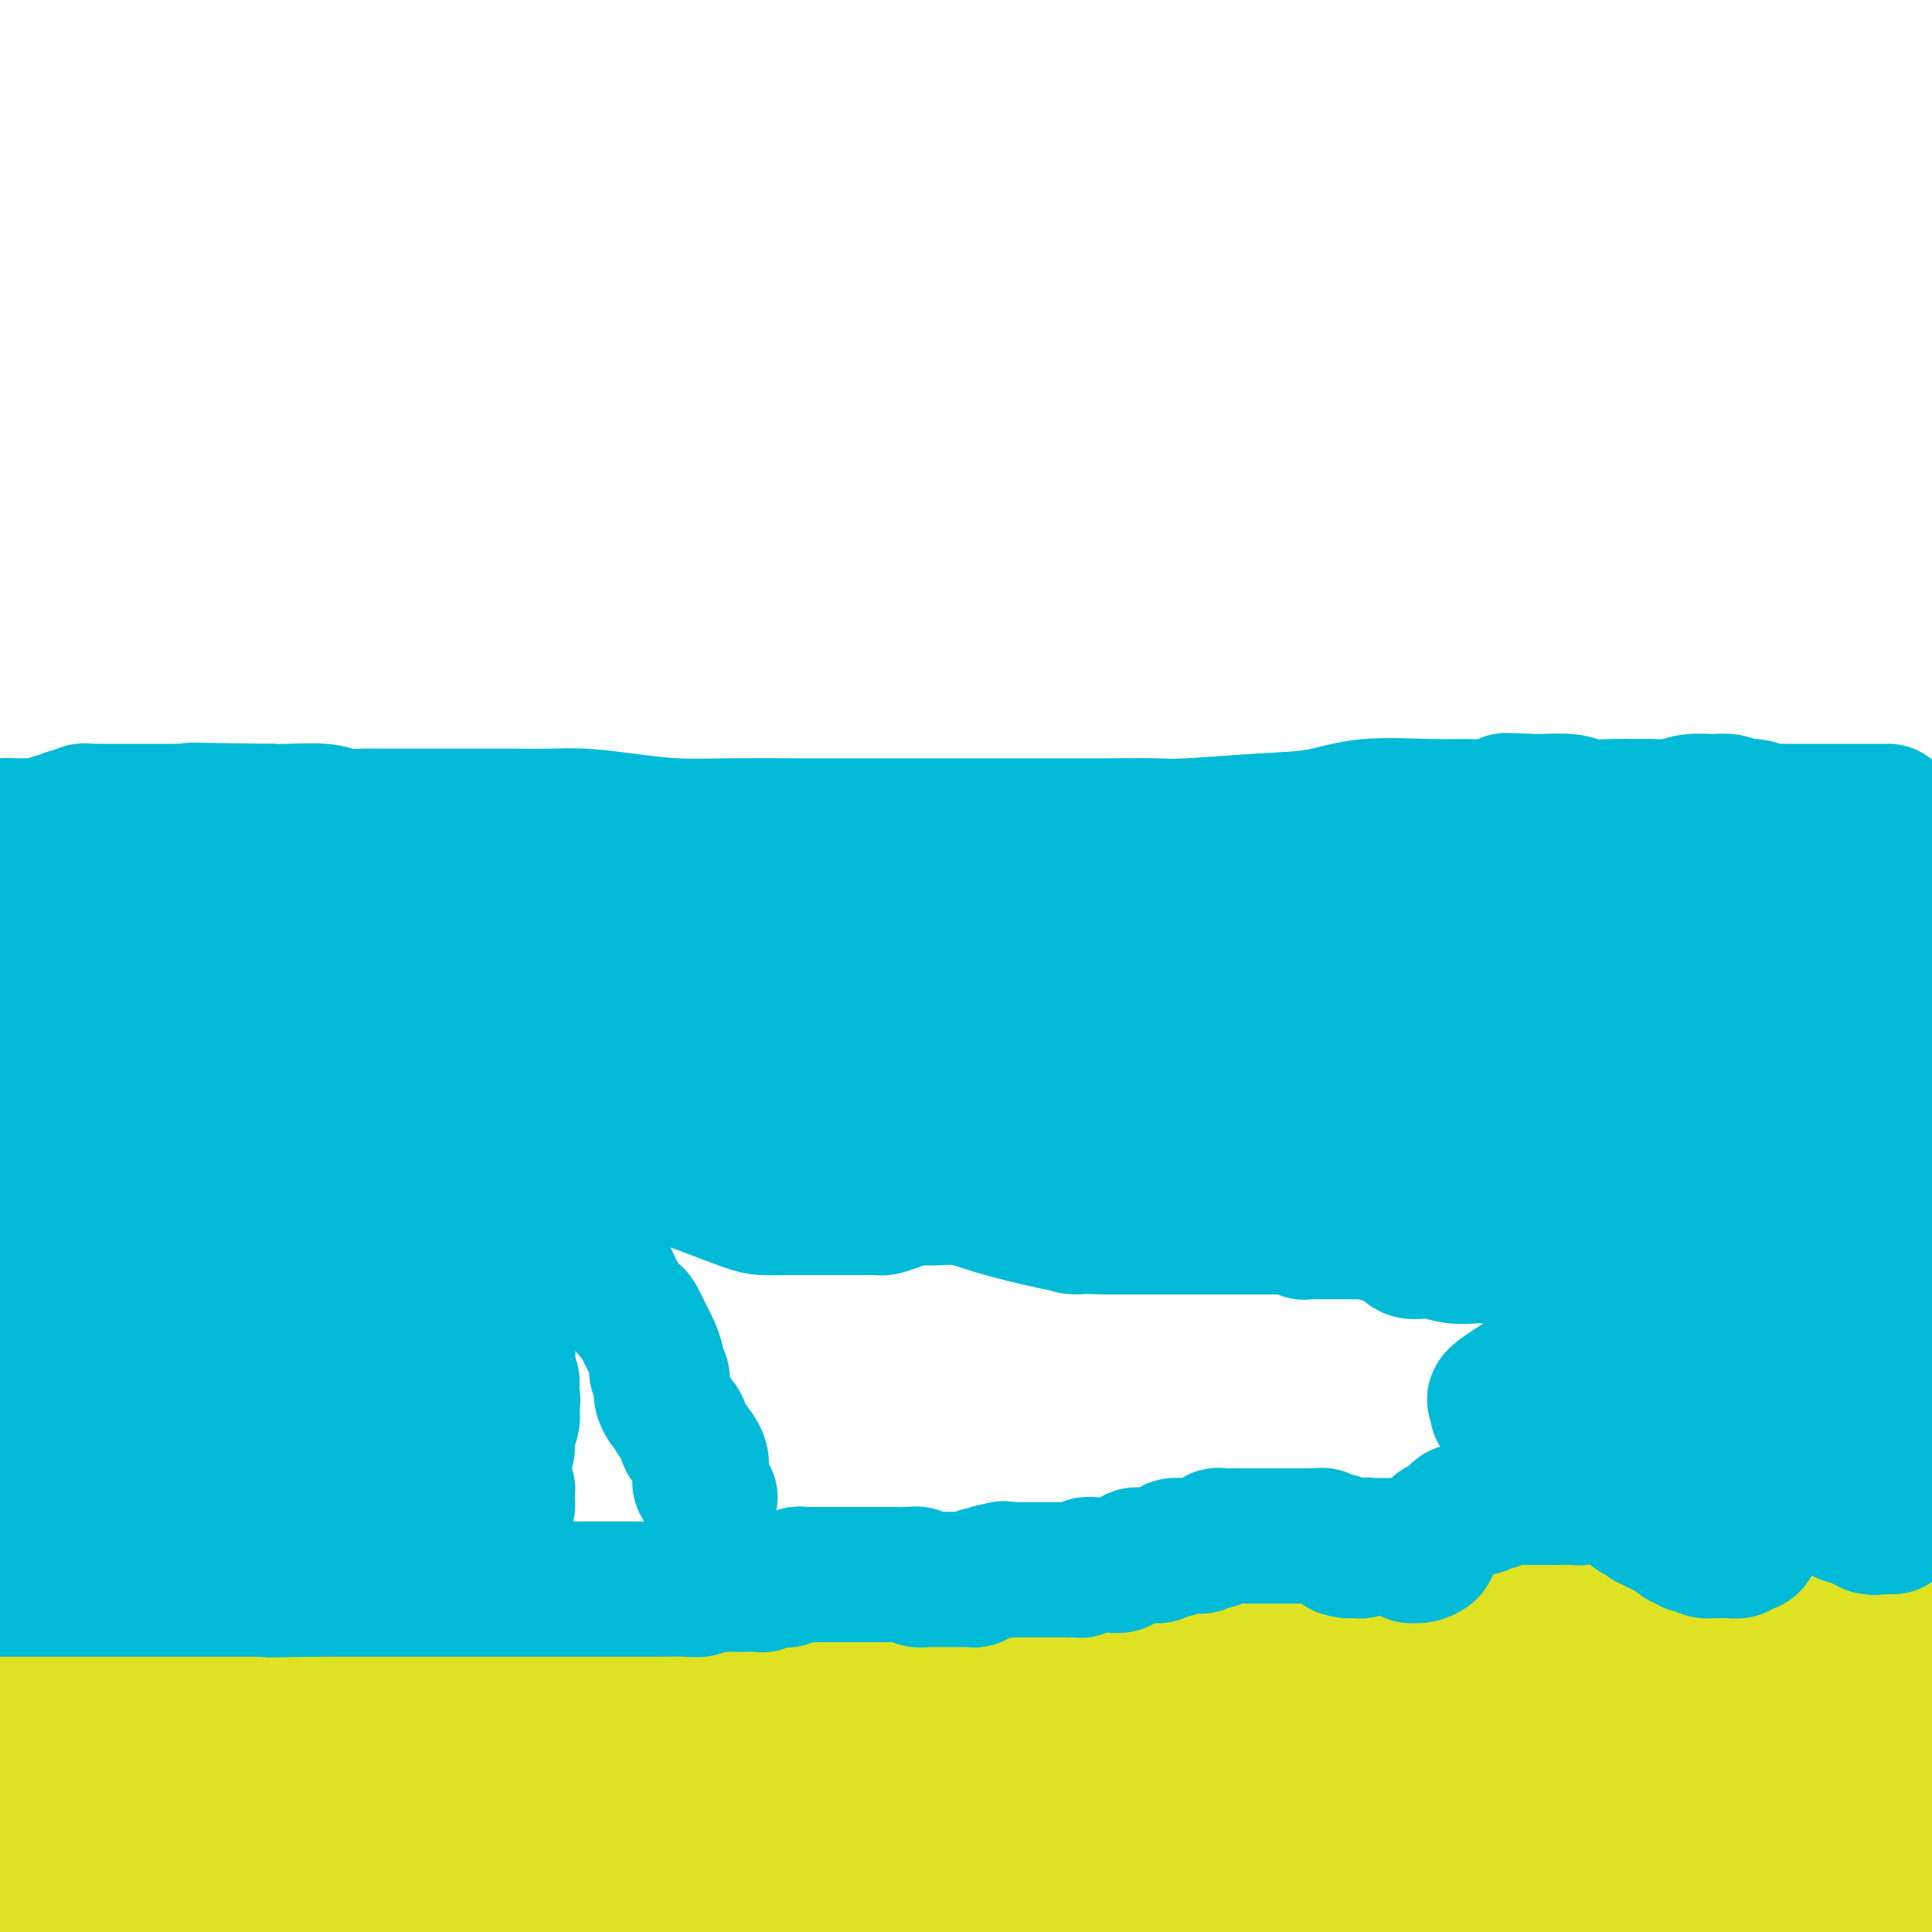 <svg viewBox='0 0 400 400' version='1.1' xmlns='http://www.w3.org/2000/svg' xmlns:xlink='http://www.w3.org/1999/xlink'><g fill='none' stroke='#DEE222' stroke-width='28' stroke-linecap='round' stroke-linejoin='round'><path d='M392,334c-0.303,-0.024 -0.606,-0.048 -1,0c-0.394,0.048 -0.879,0.167 -1,0c-0.121,-0.167 0.121,-0.619 -1,-1c-1.121,-0.381 -3.606,-0.691 -5,-1c-1.394,-0.309 -1.696,-0.618 -3,-1c-1.304,-0.382 -3.611,-0.839 -7,-1c-3.389,-0.161 -7.861,-0.028 -11,0c-3.139,0.028 -4.945,-0.049 -8,0c-3.055,0.049 -7.358,0.222 -10,0c-2.642,-0.222 -3.622,-0.841 -5,-1c-1.378,-0.159 -3.156,0.143 -6,0c-2.844,-0.143 -6.756,-0.729 -11,-1c-4.244,-0.271 -8.820,-0.226 -13,0c-4.180,0.226 -7.965,0.634 -11,1c-3.035,0.366 -5.319,0.689 -9,1c-3.681,0.311 -8.760,0.609 -12,1c-3.240,0.391 -4.642,0.874 -8,1c-3.358,0.126 -8.674,-0.107 -12,0c-3.326,0.107 -4.663,0.553 -6,1'/><path d='M252,333c-12.162,0.791 -7.067,0.268 -7,0c0.067,-0.268 -4.893,-0.280 -8,0c-3.107,0.280 -4.359,0.854 -7,1c-2.641,0.146 -6.670,-0.134 -9,0c-2.330,0.134 -2.961,0.684 -6,1c-3.039,0.316 -8.484,0.399 -12,1c-3.516,0.601 -5.101,1.719 -6,2c-0.899,0.281 -1.110,-0.277 -5,0c-3.890,0.277 -11.458,1.387 -15,2c-3.542,0.613 -3.056,0.727 -6,1c-2.944,0.273 -9.317,0.704 -13,1c-3.683,0.296 -4.675,0.457 -8,1c-3.325,0.543 -8.984,1.470 -13,2c-4.016,0.530 -6.389,0.664 -9,1c-2.611,0.336 -5.461,0.874 -8,1c-2.539,0.126 -4.767,-0.161 -8,0c-3.233,0.161 -7.470,0.771 -11,1c-3.530,0.229 -6.351,0.076 -9,0c-2.649,-0.076 -5.126,-0.077 -8,0c-2.874,0.077 -6.146,0.231 -10,0c-3.854,-0.231 -8.290,-0.847 -11,-1c-2.710,-0.153 -3.694,0.155 -7,0c-3.306,-0.155 -8.935,-0.775 -12,-1c-3.065,-0.225 -3.566,-0.056 -5,0c-1.434,0.056 -3.800,-0.000 -6,0c-2.200,0.000 -4.233,0.058 -6,0c-1.767,-0.058 -3.267,-0.232 -5,0c-1.733,0.232 -3.697,0.870 -5,1c-1.303,0.130 -1.944,-0.249 -3,0c-1.056,0.249 -2.528,1.124 -4,2'/><path d='M10,349c-2.427,0.625 -2.496,0.687 -3,1c-0.504,0.313 -1.445,0.875 -2,1c-0.555,0.125 -0.725,-0.188 -1,0c-0.275,0.188 -0.654,0.876 -1,1c-0.346,0.124 -0.660,-0.317 -1,0c-0.340,0.317 -0.707,1.393 -1,2c-0.293,0.607 -0.512,0.745 -1,1c-0.488,0.255 -1.244,0.628 -2,1'/><path d='M-1,370c-0.111,-0.261 -0.223,-0.522 0,0c0.223,0.522 0.779,1.827 2,3c1.221,1.173 3.107,2.213 4,3c0.893,0.787 0.792,1.321 2,2c1.208,0.679 3.725,1.502 5,2c1.275,0.498 1.309,0.669 2,1c0.691,0.331 2.038,0.821 3,1c0.962,0.179 1.539,0.048 2,0c0.461,-0.048 0.806,-0.012 2,0c1.194,0.012 3.238,0.002 4,0c0.762,-0.002 0.241,0.006 1,0c0.759,-0.006 2.799,-0.025 4,0c1.201,0.025 1.562,0.094 2,0c0.438,-0.094 0.953,-0.350 2,0c1.047,0.350 2.627,1.305 4,2c1.373,0.695 2.539,1.129 5,2c2.461,0.871 6.218,2.179 9,3c2.782,0.821 4.588,1.156 10,2c5.412,0.844 14.429,2.198 20,3c5.571,0.802 7.695,1.052 10,1c2.305,-0.052 4.790,-0.405 9,0c4.210,0.405 10.146,1.570 14,2c3.854,0.430 5.625,0.127 10,0c4.375,-0.127 11.354,-0.079 16,0c4.646,0.079 6.959,0.187 12,0c5.041,-0.187 12.809,-0.670 19,-1c6.191,-0.330 10.805,-0.508 15,-1c4.195,-0.492 7.972,-1.298 14,-2c6.028,-0.702 14.306,-1.302 20,-2c5.694,-0.698 8.802,-1.496 13,-2c4.198,-0.504 9.485,-0.716 13,-1c3.515,-0.284 5.257,-0.642 7,-1'/><path d='M254,387c11.831,-1.178 7.907,-0.122 8,0c0.093,0.122 4.201,-0.689 7,-1c2.799,-0.311 4.287,-0.123 8,-1c3.713,-0.877 9.652,-2.821 14,-4c4.348,-1.179 7.107,-1.595 10,-2c2.893,-0.405 5.920,-0.799 8,-1c2.080,-0.201 3.212,-0.209 5,0c1.788,0.209 4.232,0.634 6,1c1.768,0.366 2.861,0.672 4,1c1.139,0.328 2.325,0.679 4,1c1.675,0.321 3.840,0.612 5,1c1.160,0.388 1.313,0.875 3,1c1.687,0.125 4.906,-0.110 7,0c2.094,0.110 3.064,0.566 5,1c1.936,0.434 4.837,0.847 7,1c2.163,0.153 3.587,0.045 5,0c1.413,-0.045 2.815,-0.026 5,0c2.185,0.026 5.155,0.059 7,0c1.845,-0.059 2.567,-0.209 4,0c1.433,0.209 3.577,0.777 5,1c1.423,0.223 2.125,0.101 3,0c0.875,-0.101 1.922,-0.182 3,0c1.078,0.182 2.188,0.626 3,1c0.812,0.374 1.328,0.677 2,1c0.672,0.323 1.501,0.665 2,1c0.499,0.335 0.667,0.664 1,1c0.333,0.336 0.832,0.678 1,1c0.168,0.322 0.004,0.622 0,1c-0.004,0.378 0.153,0.832 0,1c-0.153,0.168 -0.615,0.048 -1,0c-0.385,-0.048 -0.692,-0.024 -1,0'/><path d='M394,393c-0.356,0.602 -1.245,0.107 -2,0c-0.755,-0.107 -1.377,0.176 -2,0c-0.623,-0.176 -1.246,-0.809 -5,-2c-3.754,-1.191 -10.640,-2.939 -15,-4c-4.360,-1.061 -6.193,-1.434 -8,-3c-1.807,-1.566 -3.586,-4.324 -5,-6c-1.414,-1.676 -2.462,-2.269 -3,-3c-0.538,-0.731 -0.565,-1.601 -1,-2c-0.435,-0.399 -1.276,-0.328 -2,-1c-0.724,-0.672 -1.330,-2.088 -2,-3c-0.670,-0.912 -1.404,-1.319 -2,-2c-0.596,-0.681 -1.054,-1.634 -2,-2c-0.946,-0.366 -2.379,-0.144 -3,0c-0.621,0.144 -0.431,0.211 -1,1c-0.569,0.789 -1.895,2.301 -3,3c-1.105,0.699 -1.987,0.586 -3,1c-1.013,0.414 -2.158,1.356 -3,2c-0.842,0.644 -1.380,0.992 -2,1c-0.620,0.008 -1.322,-0.323 -2,0c-0.678,0.323 -1.332,1.299 -2,2c-0.668,0.701 -1.351,1.128 -3,2c-1.649,0.872 -4.265,2.188 -6,3c-1.735,0.812 -2.589,1.120 -4,2c-1.411,0.880 -3.380,2.332 -5,3c-1.620,0.668 -2.893,0.552 -4,1c-1.107,0.448 -2.049,1.460 -5,3c-2.951,1.540 -7.910,3.607 -11,5c-3.090,1.393 -4.311,2.112 -7,3c-2.689,0.888 -6.844,1.944 -11,3'/><path d='M-1,399c-0.417,-0.250 -0.833,-0.500 0,0c0.833,0.500 2.917,1.750 5,3'/><path d='M39,397c-1.361,0.342 -2.722,0.684 0,0c2.722,-0.684 9.526,-2.395 13,-3c3.474,-0.605 3.618,-0.106 4,0c0.382,0.106 1.001,-0.182 2,0c0.999,0.182 2.378,0.833 4,1c1.622,0.167 3.487,-0.152 5,0c1.513,0.152 2.675,0.774 4,1c1.325,0.226 2.813,0.057 5,0c2.187,-0.057 5.074,-0.000 7,0c1.926,0.000 2.893,-0.056 4,0c1.107,0.056 2.355,0.224 5,0c2.645,-0.224 6.688,-0.841 9,-1c2.312,-0.159 2.895,0.139 5,0c2.105,-0.139 5.732,-0.715 8,-1c2.268,-0.285 3.176,-0.280 6,0c2.824,0.280 7.565,0.835 10,1c2.435,0.165 2.565,-0.061 7,0c4.435,0.061 13.177,0.409 19,0c5.823,-0.409 8.728,-1.573 13,-2c4.272,-0.427 9.912,-0.116 16,0c6.088,0.116 12.626,0.038 17,0c4.374,-0.038 6.586,-0.035 11,0c4.414,0.035 11.030,0.101 16,0c4.970,-0.101 8.294,-0.368 12,-1c3.706,-0.632 7.793,-1.629 13,-2c5.207,-0.371 11.533,-0.115 15,0c3.467,0.115 4.076,0.089 6,0c1.924,-0.089 5.165,-0.242 8,0c2.835,0.242 5.265,0.879 7,1c1.735,0.121 2.775,-0.275 5,0c2.225,0.275 5.636,1.221 8,2c2.364,0.779 3.682,1.389 5,2'/><path d='M308,395c3.811,0.574 6.838,0.010 9,0c2.162,-0.010 3.458,0.533 5,1c1.542,0.467 3.331,0.857 5,1c1.669,0.143 3.218,0.038 4,0c0.782,-0.038 0.796,-0.010 2,0c1.204,0.010 3.597,0.000 5,0c1.403,-0.000 1.817,0.009 3,0c1.183,-0.009 3.134,-0.035 4,0c0.866,0.035 0.646,0.133 2,0c1.354,-0.133 4.283,-0.495 6,-1c1.717,-0.505 2.221,-1.154 4,-2c1.779,-0.846 4.832,-1.891 7,-3c2.168,-1.109 3.450,-2.282 5,-3c1.550,-0.718 3.367,-0.981 6,-2c2.633,-1.019 6.081,-2.795 8,-4c1.919,-1.205 2.308,-1.840 3,-2c0.692,-0.160 1.688,0.154 2,0c0.312,-0.154 -0.060,-0.777 0,-1c0.060,-0.223 0.552,-0.045 1,0c0.448,0.045 0.851,-0.043 1,0c0.149,0.043 0.044,0.219 0,0c-0.044,-0.219 -0.026,-0.831 0,-1c0.026,-0.169 0.059,0.106 0,0c-0.059,-0.106 -0.212,-0.594 0,-1c0.212,-0.406 0.789,-0.730 1,-1c0.211,-0.270 0.057,-0.485 0,-1c-0.057,-0.515 -0.015,-1.331 0,-2c0.015,-0.669 0.004,-1.191 0,-2c-0.004,-0.809 -0.002,-1.904 0,-3'/><path d='M391,368c0.309,-2.515 0.083,-3.304 0,-4c-0.083,-0.696 -0.022,-1.300 0,-2c0.022,-0.700 0.006,-1.498 0,-2c-0.006,-0.502 -0.000,-0.709 0,-1c0.000,-0.291 -0.004,-0.665 0,-1c0.004,-0.335 0.016,-0.629 0,-1c-0.016,-0.371 -0.061,-0.818 0,-1c0.061,-0.182 0.227,-0.097 0,0c-0.227,0.097 -0.848,0.208 -1,0c-0.152,-0.208 0.167,-0.735 0,-1c-0.167,-0.265 -0.818,-0.267 -1,0c-0.182,0.267 0.105,0.804 0,1c-0.105,0.196 -0.601,0.053 -1,0c-0.399,-0.053 -0.701,-0.014 -1,0c-0.299,0.014 -0.595,0.004 -1,0c-0.405,-0.004 -0.919,-0.001 -1,0c-0.081,0.001 0.273,0.000 0,0c-0.273,-0.000 -1.172,0.000 -2,0c-0.828,-0.000 -1.587,-0.001 -2,0c-0.413,0.001 -0.482,0.003 -1,0c-0.518,-0.003 -1.487,-0.011 -2,0c-0.513,0.011 -0.571,0.040 -1,0c-0.429,-0.040 -1.228,-0.150 -2,0c-0.772,0.150 -1.516,0.561 -2,1c-0.484,0.439 -0.707,0.908 -1,1c-0.293,0.092 -0.654,-0.192 -1,0c-0.346,0.192 -0.676,0.861 -1,1c-0.324,0.139 -0.644,-0.251 -1,0c-0.356,0.251 -0.750,1.145 -1,2c-0.250,0.855 -0.357,1.673 0,3c0.357,1.327 1.179,3.164 2,5'/><path d='M370,369c0.284,2.019 0.993,2.065 2,3c1.007,0.935 2.311,2.759 3,4c0.689,1.241 0.762,1.900 1,2c0.238,0.100 0.642,-0.360 1,0c0.358,0.360 0.671,1.541 1,2c0.329,0.459 0.675,0.196 1,0c0.325,-0.196 0.631,-0.327 1,-1c0.369,-0.673 0.803,-1.890 1,-3c0.197,-1.110 0.157,-2.114 0,-4c-0.157,-1.886 -0.431,-4.656 -1,-6c-0.569,-1.344 -1.432,-1.264 -2,-2c-0.568,-0.736 -0.843,-2.290 -2,-4c-1.157,-1.710 -3.198,-3.577 -5,-5c-1.802,-1.423 -3.365,-2.401 -4,-3c-0.635,-0.599 -0.342,-0.820 -1,0c-0.658,0.820 -2.267,2.680 -3,4c-0.733,1.320 -0.590,2.099 -1,3c-0.410,0.901 -1.371,1.923 -2,3c-0.629,1.077 -0.924,2.209 -1,3c-0.076,0.791 0.068,1.241 0,2c-0.068,0.759 -0.350,1.825 0,3c0.350,1.175 1.330,2.458 2,3c0.670,0.542 1.030,0.343 2,1c0.970,0.657 2.550,2.170 4,3c1.450,0.830 2.769,0.977 4,1c1.231,0.023 2.374,-0.080 3,0c0.626,0.080 0.737,0.342 1,0c0.263,-0.342 0.679,-1.288 1,-3c0.321,-1.712 0.548,-4.192 0,-6c-0.548,-1.808 -1.871,-2.945 -4,-5c-2.129,-2.055 -5.065,-5.027 -8,-8'/><path d='M364,356c-3.253,-3.082 -5.386,-4.288 -8,-6c-2.614,-1.712 -5.708,-3.932 -8,-5c-2.292,-1.068 -3.781,-0.985 -5,-1c-1.219,-0.015 -2.169,-0.128 -3,1c-0.831,1.128 -1.542,3.497 -2,5c-0.458,1.503 -0.661,2.139 -1,4c-0.339,1.861 -0.813,4.945 -1,7c-0.187,2.055 -0.088,3.079 0,4c0.088,0.921 0.164,1.738 0,3c-0.164,1.262 -0.567,2.969 0,4c0.567,1.031 2.106,1.386 3,2c0.894,0.614 1.143,1.485 2,2c0.857,0.515 2.322,0.672 4,1c1.678,0.328 3.568,0.828 5,1c1.432,0.172 2.404,0.017 3,0c0.596,-0.017 0.815,0.103 1,0c0.185,-0.103 0.338,-0.428 1,-1c0.662,-0.572 1.835,-1.391 1,-3c-0.835,-1.609 -3.679,-4.008 -6,-6c-2.321,-1.992 -4.121,-3.579 -6,-5c-1.879,-1.421 -3.837,-2.678 -6,-5c-2.163,-2.322 -4.529,-5.711 -6,-7c-1.471,-1.289 -2.045,-0.480 -3,-1c-0.955,-0.520 -2.291,-2.370 -3,-3c-0.709,-0.630 -0.792,-0.041 -1,0c-0.208,0.041 -0.540,-0.465 -1,1c-0.460,1.465 -1.049,4.901 -2,8c-0.951,3.099 -2.265,5.862 -3,8c-0.735,2.138 -0.890,3.653 -1,5c-0.110,1.347 -0.174,2.528 0,4c0.174,1.472 0.587,3.236 1,5'/><path d='M319,378c0.727,2.287 2.544,1.005 4,1c1.456,-0.005 2.552,1.265 4,2c1.448,0.735 3.250,0.933 5,1c1.750,0.067 3.448,0.003 4,0c0.552,-0.003 -0.043,0.057 0,0c0.043,-0.057 0.722,-0.229 1,-1c0.278,-0.771 0.153,-2.139 -1,-3c-1.153,-0.861 -3.335,-1.215 -5,-2c-1.665,-0.785 -2.815,-2.002 -4,-3c-1.185,-0.998 -2.406,-1.776 -5,-4c-2.594,-2.224 -6.561,-5.892 -9,-9c-2.439,-3.108 -3.350,-5.655 -4,-7c-0.650,-1.345 -1.040,-1.488 -1,-2c0.040,-0.512 0.508,-1.393 0,0c-0.508,1.393 -1.993,5.060 -3,7c-1.007,1.940 -1.536,2.152 -2,4c-0.464,1.848 -0.863,5.332 -1,7c-0.137,1.668 -0.010,1.519 0,2c0.010,0.481 -0.096,1.593 0,2c0.096,0.407 0.393,0.109 1,0c0.607,-0.109 1.525,-0.028 2,0c0.475,0.028 0.506,0.004 1,0c0.494,-0.004 1.450,0.013 2,0c0.550,-0.013 0.694,-0.055 1,0c0.306,0.055 0.775,0.207 1,0c0.225,-0.207 0.207,-0.773 0,-1c-0.207,-0.227 -0.604,-0.113 -1,0'/><path d='M309,372c0.920,-0.332 -0.279,-0.663 -1,-1c-0.721,-0.337 -0.963,-0.679 -1,-1c-0.037,-0.321 0.131,-0.620 0,-1c-0.131,-0.380 -0.560,-0.842 -1,-1c-0.440,-0.158 -0.891,-0.014 -1,-1c-0.109,-0.986 0.126,-3.102 0,-4c-0.126,-0.898 -0.611,-0.576 -1,-1c-0.389,-0.424 -0.681,-1.592 -1,-2c-0.319,-0.408 -0.664,-0.056 -1,0c-0.336,0.056 -0.664,-0.185 -1,0c-0.336,0.185 -0.679,0.797 -1,1c-0.321,0.203 -0.621,-0.002 -1,0c-0.379,0.002 -0.837,0.212 -1,0c-0.163,-0.212 -0.029,-0.844 0,-1c0.029,-0.156 -0.045,0.165 0,0c0.045,-0.165 0.209,-0.817 0,-1c-0.209,-0.183 -0.790,0.102 -1,0c-0.210,-0.102 -0.048,-0.590 0,-1c0.048,-0.410 -0.016,-0.740 0,-1c0.016,-0.260 0.113,-0.448 0,-1c-0.113,-0.552 -0.434,-1.468 -1,-2c-0.566,-0.532 -1.375,-0.678 -2,-1c-0.625,-0.322 -1.065,-0.818 -2,-1c-0.935,-0.182 -2.364,-0.049 -3,0c-0.636,0.049 -0.479,0.013 -2,0c-1.521,-0.013 -4.720,-0.004 -7,0c-2.280,0.004 -3.640,0.002 -5,0'/><path d='M275,352c-3.736,-0.092 -3.576,0.179 -5,0c-1.424,-0.179 -4.430,-0.809 -7,-1c-2.570,-0.191 -4.702,0.055 -6,0c-1.298,-0.055 -1.762,-0.411 -4,-1c-2.238,-0.589 -6.249,-1.411 -9,-2c-2.751,-0.589 -4.243,-0.943 -6,-1c-1.757,-0.057 -3.778,0.185 -6,0c-2.222,-0.185 -4.644,-0.795 -6,-1c-1.356,-0.205 -1.648,-0.004 -3,0c-1.352,0.004 -3.766,-0.187 -7,0c-3.234,0.187 -7.288,0.754 -10,1c-2.712,0.246 -4.080,0.170 -6,1c-1.920,0.830 -4.390,2.565 -6,3c-1.610,0.435 -2.358,-0.430 -4,0c-1.642,0.430 -4.178,2.155 -5,3c-0.822,0.845 0.071,0.808 0,1c-0.071,0.192 -1.105,0.612 -2,1c-0.895,0.388 -1.652,0.744 -2,1c-0.348,0.256 -0.286,0.411 -1,1c-0.714,0.589 -2.202,1.611 -3,2c-0.798,0.389 -0.904,0.146 -1,0c-0.096,-0.146 -0.180,-0.193 -1,0c-0.820,0.193 -2.375,0.626 -3,1c-0.625,0.374 -0.320,0.689 -1,1c-0.680,0.311 -2.343,0.618 -3,1c-0.657,0.382 -0.306,0.838 -1,1c-0.694,0.162 -2.432,0.030 -3,0c-0.568,-0.030 0.033,0.044 -1,0c-1.033,-0.044 -3.701,-0.204 -5,0c-1.299,0.204 -1.228,0.773 -2,1c-0.772,0.227 -2.386,0.114 -4,0'/><path d='M152,365c-4.409,0.709 -2.933,-0.017 -3,0c-0.067,0.017 -1.677,0.779 -3,1c-1.323,0.221 -2.360,-0.099 -4,0c-1.640,0.099 -3.882,0.618 -7,1c-3.118,0.382 -7.110,0.627 -10,1c-2.890,0.373 -4.677,0.873 -7,1c-2.323,0.127 -5.181,-0.119 -7,0c-1.819,0.119 -2.600,0.605 -4,1c-1.400,0.395 -3.420,0.701 -6,1c-2.580,0.299 -5.718,0.591 -8,1c-2.282,0.409 -3.706,0.937 -6,1c-2.294,0.063 -5.458,-0.337 -7,0c-1.542,0.337 -1.461,1.411 -3,2c-1.539,0.589 -4.698,0.694 -6,1c-1.302,0.306 -0.748,0.814 -1,1c-0.252,0.186 -1.311,0.050 -3,0c-1.689,-0.050 -4.010,-0.014 -6,0c-1.990,0.014 -3.650,0.008 -5,0c-1.350,-0.008 -2.391,-0.016 -4,0c-1.609,0.016 -3.786,0.057 -5,0c-1.214,-0.057 -1.465,-0.211 -3,0c-1.535,0.211 -4.354,0.789 -6,1c-1.646,0.211 -2.117,0.057 -3,0c-0.883,-0.057 -2.176,-0.015 -3,0c-0.824,0.015 -1.179,0.004 -2,0c-0.821,-0.004 -2.107,-0.001 -3,0c-0.893,0.001 -1.394,0.000 -2,0c-0.606,-0.000 -1.317,-0.000 -2,0c-0.683,0.000 -1.338,0.000 -2,0c-0.662,-0.000 -1.332,-0.000 -2,0c-0.668,0.000 -1.334,0.000 -2,0'/><path d='M17,378c-7.858,0.155 -2.503,0.041 -1,0c1.503,-0.041 -0.847,-0.011 -2,0c-1.153,0.011 -1.110,0.003 -1,0c0.110,-0.003 0.287,-0.001 -1,0c-1.287,0.001 -4.039,0.000 -6,0c-1.961,-0.000 -3.132,-0.000 -5,0c-1.868,0.000 -4.434,0.000 -7,0'/><path d='M-1,381c-0.031,-0.065 -0.062,-0.131 0,0c0.062,0.131 0.218,0.458 1,1c0.782,0.542 2.189,1.298 3,2c0.811,0.702 1.027,1.350 2,2c0.973,0.650 2.705,1.302 4,2c1.295,0.698 2.153,1.441 3,2c0.847,0.559 1.682,0.934 3,1c1.318,0.066 3.119,-0.179 4,0c0.881,0.179 0.843,0.780 2,1c1.157,0.220 3.511,0.059 5,0c1.489,-0.059 2.115,-0.016 3,0c0.885,0.016 2.031,0.005 3,0c0.969,-0.005 1.762,-0.002 2,0c0.238,0.002 -0.077,0.005 0,0c0.077,-0.005 0.548,-0.018 1,0c0.452,0.018 0.884,0.065 1,0c0.116,-0.065 -0.086,-0.244 0,-1c0.086,-0.756 0.458,-2.090 0,-4c-0.458,-1.910 -1.748,-4.396 -3,-6c-1.252,-1.604 -2.468,-2.328 -3,-3c-0.532,-0.672 -0.382,-1.293 -1,-2c-0.618,-0.707 -2.003,-1.499 -3,-2c-0.997,-0.501 -1.604,-0.713 -3,-1c-1.396,-0.287 -3.580,-0.651 -5,-1c-1.420,-0.349 -2.077,-0.682 -3,-1c-0.923,-0.318 -2.113,-0.621 -3,-1c-0.887,-0.379 -1.469,-0.833 -2,-1c-0.531,-0.167 -1.009,-0.048 -1,0c0.009,0.048 0.504,0.024 1,0'/><path d='M10,369c-2.305,-0.778 -0.066,-0.223 1,0c1.066,0.223 0.961,0.113 1,0c0.039,-0.113 0.223,-0.230 1,0c0.777,0.230 2.149,0.808 3,1c0.851,0.192 1.183,-0.001 2,0c0.817,0.001 2.121,0.196 3,0c0.879,-0.196 1.334,-0.785 2,-1c0.666,-0.215 1.543,-0.058 2,0c0.457,0.058 0.493,0.015 1,0c0.507,-0.015 1.486,-0.004 2,0c0.514,0.004 0.562,0.001 1,0c0.438,-0.001 1.265,-0.000 2,0c0.735,0.000 1.377,0.000 2,0c0.623,-0.000 1.229,-0.000 2,0c0.771,0.000 1.709,0.000 2,0c0.291,-0.000 -0.066,-0.000 1,0c1.066,0.000 3.555,-0.000 5,0c1.445,0.000 1.845,0.000 3,0c1.155,-0.000 3.065,-0.000 5,0c1.935,0.000 3.894,0.000 5,0c1.106,-0.000 1.357,-0.001 2,0c0.643,0.001 1.677,0.004 3,0c1.323,-0.004 2.933,-0.015 4,0c1.067,0.015 1.589,0.056 3,0c1.411,-0.056 3.711,-0.207 6,0c2.289,0.207 4.568,0.774 6,1c1.432,0.226 2.016,0.113 3,0c0.984,-0.113 2.367,-0.226 4,0c1.633,0.226 3.517,0.792 5,1c1.483,0.208 2.567,0.060 4,0c1.433,-0.060 3.217,-0.030 5,0'/><path d='M101,371c15.216,0.552 7.756,0.933 6,1c-1.756,0.067 2.193,-0.178 5,0c2.807,0.178 4.471,0.780 6,1c1.529,0.220 2.922,0.058 5,0c2.078,-0.058 4.842,-0.013 7,0c2.158,0.013 3.712,-0.007 5,0c1.288,0.007 2.311,0.040 3,0c0.689,-0.040 1.043,-0.154 3,0c1.957,0.154 5.518,0.577 8,1c2.482,0.423 3.886,0.845 5,1c1.114,0.155 1.939,0.041 3,0c1.061,-0.041 2.359,-0.011 4,0c1.641,0.011 3.625,0.003 5,0c1.375,-0.003 2.142,-0.001 3,0c0.858,0.001 1.809,0.000 3,0c1.191,-0.000 2.623,-0.000 4,0c1.377,0.000 2.701,0.001 4,0c1.299,-0.001 2.574,-0.003 4,0c1.426,0.003 3.004,0.011 5,0c1.996,-0.011 4.412,-0.041 7,0c2.588,0.041 5.349,0.155 8,0c2.651,-0.155 5.190,-0.577 8,-1c2.810,-0.423 5.889,-0.845 10,-1c4.111,-0.155 9.252,-0.042 12,0c2.748,0.042 3.102,0.011 4,0c0.898,-0.011 2.340,-0.004 3,0c0.660,0.004 0.539,0.004 2,0c1.461,-0.004 4.505,-0.011 6,0c1.495,0.011 1.441,0.042 3,0c1.559,-0.042 4.731,-0.155 7,0c2.269,0.155 3.634,0.577 5,1'/><path d='M264,374c18.078,0.100 8.274,0.849 5,1c-3.274,0.151 -0.016,-0.295 2,0c2.016,0.295 2.792,1.333 3,2c0.208,0.667 -0.150,0.965 0,1c0.150,0.035 0.810,-0.191 1,0c0.190,0.191 -0.089,0.799 0,1c0.089,0.201 0.545,-0.005 1,0c0.455,0.005 0.909,0.223 1,0c0.091,-0.223 -0.182,-0.885 0,-1c0.182,-0.115 0.818,0.319 1,0c0.182,-0.319 -0.091,-1.391 0,-2c0.091,-0.609 0.546,-0.755 1,-1c0.454,-0.245 0.906,-0.591 1,-1c0.094,-0.409 -0.171,-0.883 0,-1c0.171,-0.117 0.778,0.123 1,0c0.222,-0.123 0.060,-0.607 0,-1c-0.060,-0.393 -0.016,-0.693 0,-1c0.016,-0.307 0.004,-0.621 0,-1c-0.004,-0.379 -0.001,-0.823 0,-1c0.001,-0.177 0.001,-0.089 0,0'/></g>
<g fill='none' stroke='#00BAD8' stroke-width='28' stroke-linecap='round' stroke-linejoin='round'><path d='M394,313c0.232,0.340 0.465,0.679 0,1c-0.465,0.321 -1.626,0.622 -2,1c-0.374,0.378 0.041,0.833 0,1c-0.041,0.167 -0.537,0.045 -1,0c-0.463,-0.045 -0.894,-0.012 -1,0c-0.106,0.012 0.113,0.003 0,0c-0.113,-0.003 -0.556,-0.002 -1,0'/><path d='M389,316c-1.017,0.468 -1.060,0.139 -1,0c0.060,-0.139 0.223,-0.089 0,0c-0.223,0.089 -0.830,0.216 -1,0c-0.170,-0.216 0.099,-0.776 0,-1c-0.099,-0.224 -0.565,-0.113 -1,0c-0.435,0.113 -0.837,0.226 -1,0c-0.163,-0.226 -0.085,-0.792 0,-1c0.085,-0.208 0.176,-0.059 0,0c-0.176,0.059 -0.621,0.026 -1,0c-0.379,-0.026 -0.693,-0.045 -1,0c-0.307,0.045 -0.607,0.156 -1,0c-0.393,-0.156 -0.879,-0.578 -1,-1c-0.121,-0.422 0.122,-0.844 0,-1c-0.122,-0.156 -0.610,-0.045 -1,0c-0.390,0.045 -0.683,0.023 -1,0c-0.317,-0.023 -0.659,-0.049 -1,0c-0.341,0.049 -0.683,0.172 -1,0c-0.317,-0.172 -0.609,-0.638 -1,-1c-0.391,-0.362 -0.879,-0.619 -1,-1c-0.121,-0.381 0.126,-0.887 0,-1c-0.126,-0.113 -0.625,0.166 -1,0c-0.375,-0.166 -0.626,-0.776 -1,-1c-0.374,-0.224 -0.870,-0.060 -1,0c-0.130,0.060 0.106,0.017 0,0c-0.106,-0.017 -0.553,-0.009 -1,0'/><path d='M371,308c-2.906,-1.225 -1.171,-0.287 -1,0c0.171,0.287 -1.222,-0.077 -2,0c-0.778,0.077 -0.941,0.594 -1,1c-0.059,0.406 -0.015,0.701 0,1c0.015,0.299 0.001,0.604 0,1c-0.001,0.396 0.010,0.884 0,1c-0.010,0.116 -0.040,-0.142 0,0c0.040,0.142 0.152,0.682 0,1c-0.152,0.318 -0.566,0.414 -1,1c-0.434,0.586 -0.886,1.662 -1,2c-0.114,0.338 0.112,-0.063 0,0c-0.112,0.063 -0.560,0.590 -1,1c-0.440,0.410 -0.872,0.702 -1,1c-0.128,0.298 0.049,0.602 0,1c-0.049,0.398 -0.324,0.891 -1,1c-0.676,0.109 -1.753,-0.167 -2,0c-0.247,0.167 0.337,0.777 0,1c-0.337,0.223 -1.596,0.060 -2,0c-0.404,-0.060 0.046,-0.016 0,0c-0.046,0.016 -0.590,0.004 -1,0c-0.410,-0.004 -0.687,-0.001 -1,0c-0.313,0.001 -0.661,0.000 -1,0c-0.339,-0.000 -0.670,-0.000 -1,0'/><path d='M354,321c-1.205,0.137 -0.217,-0.019 0,0c0.217,0.019 -0.337,0.215 -1,0c-0.663,-0.215 -1.434,-0.842 -2,-1c-0.566,-0.158 -0.925,0.151 -1,0c-0.075,-0.151 0.135,-0.762 0,-1c-0.135,-0.238 -0.615,-0.101 -1,0c-0.385,0.101 -0.677,0.167 -1,0c-0.323,-0.167 -0.678,-0.567 -1,-1c-0.322,-0.433 -0.611,-0.900 -1,-1c-0.389,-0.100 -0.877,0.165 -1,0c-0.123,-0.165 0.121,-0.761 0,-1c-0.121,-0.239 -0.606,-0.121 -1,0c-0.394,0.121 -0.696,0.243 -1,0c-0.304,-0.243 -0.611,-0.852 -1,-1c-0.389,-0.148 -0.860,0.167 -1,0c-0.140,-0.167 0.051,-0.814 0,-1c-0.051,-0.186 -0.343,0.090 -1,0c-0.657,-0.090 -1.677,-0.545 -2,-1c-0.323,-0.455 0.053,-0.909 0,-1c-0.053,-0.091 -0.535,0.182 -1,0c-0.465,-0.182 -0.912,-0.819 -1,-1c-0.088,-0.181 0.184,0.095 0,0c-0.184,-0.095 -0.824,-0.561 -1,-1c-0.176,-0.439 0.111,-0.850 0,-1c-0.111,-0.150 -0.621,-0.040 -1,0c-0.379,0.040 -0.625,0.011 -1,0c-0.375,-0.011 -0.877,-0.003 -1,0c-0.123,0.003 0.132,0.001 0,0c-0.132,-0.001 -0.651,-0.000 -1,0c-0.349,0.000 -0.528,0.000 -1,0c-0.472,-0.000 -1.236,-0.000 -2,0'/><path d='M328,309c-1.163,-0.061 -1.072,-0.212 -1,0c0.072,0.212 0.125,0.789 0,1c-0.125,0.211 -0.429,0.057 -1,0c-0.571,-0.057 -1.410,-0.015 -2,0c-0.590,0.015 -0.932,0.004 -1,0c-0.068,-0.004 0.136,-0.001 0,0c-0.136,0.001 -0.613,0.000 -1,0c-0.387,-0.000 -0.684,-0.000 -1,0c-0.316,0.000 -0.652,-0.000 -1,0c-0.348,0.000 -0.708,0.000 -1,0c-0.292,-0.000 -0.516,-0.001 -1,0c-0.484,0.001 -1.228,0.004 -2,0c-0.772,-0.004 -1.573,-0.016 -2,0c-0.427,0.016 -0.482,0.061 -1,0c-0.518,-0.061 -1.501,-0.226 -2,0c-0.499,0.226 -0.515,0.844 -1,1c-0.485,0.156 -1.439,-0.151 -2,0c-0.561,0.151 -0.728,0.759 -1,1c-0.272,0.241 -0.650,0.116 -1,0c-0.350,-0.116 -0.672,-0.223 -1,0c-0.328,0.223 -0.661,0.777 -1,1c-0.339,0.223 -0.682,0.115 -1,0c-0.318,-0.115 -0.610,-0.237 -1,0c-0.390,0.237 -0.878,0.833 -1,1c-0.122,0.167 0.121,-0.096 0,0c-0.121,0.096 -0.607,0.551 -1,1c-0.393,0.449 -0.693,0.894 -1,1c-0.307,0.106 -0.621,-0.125 -1,0c-0.379,0.125 -0.823,0.607 -1,1c-0.177,0.393 -0.089,0.696 0,1'/><path d='M297,318c-2.384,1.702 -1.346,1.958 -1,2c0.346,0.042 -0.002,-0.131 0,0c0.002,0.131 0.354,0.567 0,1c-0.354,0.433 -1.415,0.863 -2,1c-0.585,0.137 -0.696,-0.020 -1,0c-0.304,0.020 -0.802,0.216 -1,0c-0.198,-0.216 -0.094,-0.842 0,-1c0.094,-0.158 0.180,0.154 0,0c-0.180,-0.154 -0.627,-0.773 -1,-1c-0.373,-0.227 -0.674,-0.061 -1,0c-0.326,0.061 -0.679,0.016 -1,0c-0.321,-0.016 -0.611,-0.004 -1,0c-0.389,0.004 -0.877,0.001 -1,0c-0.123,-0.001 0.121,-0.000 0,0c-0.121,0.000 -0.606,-0.001 -1,0c-0.394,0.001 -0.697,0.004 -1,0c-0.303,-0.004 -0.606,-0.015 -1,0c-0.394,0.015 -0.879,0.057 -1,0c-0.121,-0.057 0.122,-0.211 0,0c-0.122,0.211 -0.610,0.789 -1,1c-0.390,0.211 -0.682,0.057 -1,0c-0.318,-0.057 -0.662,-0.016 -1,0c-0.338,0.016 -0.669,0.008 -1,0'/><path d='M279,321c-2.361,-0.316 -1.263,-0.607 -1,-1c0.263,-0.393 -0.310,-0.890 -1,-1c-0.690,-0.110 -1.498,0.167 -2,0c-0.502,-0.167 -0.698,-0.777 -1,-1c-0.302,-0.223 -0.711,-0.060 -1,0c-0.289,0.060 -0.457,0.016 -1,0c-0.543,-0.016 -1.460,-0.004 -2,0c-0.540,0.004 -0.704,0.001 -1,0c-0.296,-0.001 -0.723,-0.000 -1,0c-0.277,0.000 -0.403,0.000 -1,0c-0.597,-0.000 -1.665,-0.000 -2,0c-0.335,0.000 0.064,0.000 0,0c-0.064,-0.000 -0.591,-0.000 -1,0c-0.409,0.000 -0.700,0.000 -1,0c-0.300,-0.000 -0.609,-0.000 -1,0c-0.391,0.000 -0.864,0.000 -1,0c-0.136,-0.000 0.065,-0.000 0,0c-0.065,0.000 -0.395,0.000 -1,0c-0.605,-0.000 -1.485,-0.000 -2,0c-0.515,0.000 -0.666,0.000 -1,0c-0.334,-0.000 -0.850,-0.001 -1,0c-0.150,0.001 0.065,0.004 0,0c-0.065,-0.004 -0.412,-0.016 -1,0c-0.588,0.016 -1.418,0.061 -2,0c-0.582,-0.061 -0.915,-0.226 -1,0c-0.085,0.226 0.079,0.845 0,1c-0.079,0.155 -0.403,-0.155 -1,0c-0.597,0.155 -1.469,0.773 -2,1c-0.531,0.227 -0.720,0.061 -1,0c-0.280,-0.061 -0.651,-0.017 -1,0c-0.349,0.017 -0.674,0.009 -1,0'/><path d='M246,320c-4.754,0.244 -2.640,-0.145 -2,0c0.640,0.145 -0.195,0.824 -1,1c-0.805,0.176 -1.582,-0.150 -2,0c-0.418,0.150 -0.479,0.776 -1,1c-0.521,0.224 -1.502,0.045 -2,0c-0.498,-0.045 -0.513,0.044 -1,0c-0.487,-0.044 -1.445,-0.222 -2,0c-0.555,0.222 -0.708,0.844 -1,1c-0.292,0.156 -0.722,-0.154 -1,0c-0.278,0.154 -0.403,0.773 -1,1c-0.597,0.227 -1.665,0.061 -2,0c-0.335,-0.061 0.065,-0.016 0,0c-0.065,0.016 -0.595,0.003 -1,0c-0.405,-0.003 -0.686,0.003 -1,0c-0.314,-0.003 -0.660,-0.015 -1,0c-0.340,0.015 -0.673,0.057 -1,0c-0.327,-0.057 -0.646,-0.211 -1,0c-0.354,0.211 -0.743,0.789 -1,1c-0.257,0.211 -0.384,0.057 -1,0c-0.616,-0.057 -1.723,-0.015 -2,0c-0.277,0.015 0.277,0.004 0,0c-0.277,-0.004 -1.384,-0.001 -2,0c-0.616,0.001 -0.741,0.000 -1,0c-0.259,-0.000 -0.652,-0.000 -1,0c-0.348,0.000 -0.652,0.000 -1,0c-0.348,-0.000 -0.741,-0.000 -1,0c-0.259,0.000 -0.384,0.000 -1,0c-0.616,-0.000 -1.722,-0.000 -2,0c-0.278,0.000 0.271,0.000 0,0c-0.271,-0.000 -1.363,-0.000 -2,0c-0.637,0.000 -0.818,0.000 -1,0'/><path d='M209,325c-6.222,0.791 -3.278,0.268 -2,0c1.278,-0.268 0.889,-0.282 0,0c-0.889,0.282 -2.278,0.860 -3,1c-0.722,0.140 -0.776,-0.159 -1,0c-0.224,0.159 -0.619,0.775 -1,1c-0.381,0.225 -0.750,0.060 -1,0c-0.250,-0.060 -0.382,-0.016 -1,0c-0.618,0.016 -1.724,0.004 -2,0c-0.276,-0.004 0.276,-0.001 0,0c-0.276,0.001 -1.382,0.000 -2,0c-0.618,-0.000 -0.748,0.001 -1,0c-0.252,-0.001 -0.627,-0.004 -1,0c-0.373,0.004 -0.745,0.015 -1,0c-0.255,-0.015 -0.392,-0.057 -1,0c-0.608,0.057 -1.686,0.211 -2,0c-0.314,-0.211 0.137,-0.789 0,-1c-0.137,-0.211 -0.861,-0.057 -2,0c-1.139,0.057 -2.695,0.015 -3,0c-0.305,-0.015 0.639,-0.004 0,0c-0.639,0.004 -2.860,0.001 -4,0c-1.140,-0.001 -1.197,-0.000 -2,0c-0.803,0.000 -2.351,0.000 -3,0c-0.649,-0.000 -0.397,-0.000 -1,0c-0.603,0.000 -2.060,0.000 -3,0c-0.940,-0.000 -1.364,-0.001 -2,0c-0.636,0.001 -1.484,0.004 -2,0c-0.516,-0.004 -0.699,-0.015 -1,0c-0.301,0.015 -0.720,0.056 -1,0c-0.280,-0.056 -0.422,-0.207 -1,0c-0.578,0.207 -1.594,0.774 -2,1c-0.406,0.226 -0.203,0.113 0,0'/><path d='M163,327c-7.540,0.326 -3.392,0.140 -2,0c1.392,-0.140 0.026,-0.234 -1,0c-1.026,0.234 -1.711,0.795 -2,1c-0.289,0.205 -0.180,0.055 -1,0c-0.820,-0.055 -2.569,-0.016 -3,0c-0.431,0.016 0.457,0.008 0,0c-0.457,-0.008 -2.259,-0.016 -3,0c-0.741,0.016 -0.420,0.057 -1,0c-0.580,-0.057 -2.060,-0.211 -3,0c-0.940,0.211 -1.339,0.789 -2,1c-0.661,0.211 -1.583,0.057 -3,0c-1.417,-0.057 -3.328,-0.015 -5,0c-1.672,0.015 -3.105,0.004 -5,0c-1.895,-0.004 -4.252,-0.001 -6,0c-1.748,0.001 -2.888,0.000 -5,0c-2.112,-0.000 -5.195,-0.000 -7,0c-1.805,0.000 -2.331,0.000 -4,0c-1.669,-0.000 -4.481,-0.000 -6,0c-1.519,0.000 -1.746,0.000 -3,0c-1.254,-0.000 -3.536,-0.000 -5,0c-1.464,0.000 -2.112,0.000 -3,0c-0.888,-0.000 -2.018,-0.000 -3,0c-0.982,0.000 -1.818,0.000 -3,0c-1.182,-0.000 -2.712,-0.000 -4,0c-1.288,0.000 -2.335,0.000 -3,0c-0.665,-0.000 -0.949,-0.000 -2,0c-1.051,0.000 -2.870,0.000 -4,0c-1.130,-0.000 -1.571,-0.000 -2,0c-0.429,0.000 -0.846,0.000 -2,0c-1.154,-0.000 -3.044,-0.000 -4,0c-0.956,0.000 -0.978,0.000 -1,0'/><path d='M65,329c-15.992,0.309 -6.973,0.083 -4,0c2.973,-0.083 -0.099,-0.022 -2,0c-1.901,0.022 -2.629,0.006 -3,0c-0.371,-0.006 -0.383,-0.002 -1,0c-0.617,0.002 -1.837,0.000 -3,0c-1.163,-0.000 -2.269,-0.000 -3,0c-0.731,0.000 -1.088,0.000 -2,0c-0.912,-0.000 -2.379,-0.000 -3,0c-0.621,0.000 -0.395,0.000 -1,0c-0.605,-0.000 -2.041,-0.000 -3,0c-0.959,0.000 -1.440,0.000 -2,0c-0.560,-0.000 -1.197,-0.000 -2,0c-0.803,0.000 -1.771,0.000 -3,0c-1.229,-0.000 -2.717,-0.000 -3,0c-0.283,0.000 0.641,0.000 0,0c-0.641,-0.000 -2.847,-0.000 -4,0c-1.153,0.000 -1.253,0.000 -2,0c-0.747,-0.000 -2.140,-0.000 -3,0c-0.860,0.000 -1.188,0.000 -2,0c-0.812,-0.000 -2.107,-0.000 -3,0c-0.893,0.000 -1.385,0.000 -2,0c-0.615,-0.000 -1.354,-0.000 -2,0c-0.646,0.000 -1.197,0.000 -2,0c-0.803,0.000 -1.856,0.000 -3,0c-1.144,0.000 -2.379,0.000 -3,0c-0.621,0.000 -0.629,0.000 -1,0c-0.371,0.000 -1.106,0.000 -2,0c-0.894,0.000 -1.947,0.000 -3,0'/><path d='M391,168c-0.408,-0.000 -0.815,-0.000 -1,0c-0.185,0.000 -0.146,0.000 -1,0c-0.854,-0.000 -2.599,-0.000 -4,0c-1.401,0.000 -2.458,0.000 -4,0c-1.542,-0.000 -3.569,-0.000 -5,0c-1.431,0.000 -2.266,0.001 -3,0c-0.734,-0.001 -1.368,-0.004 -2,0c-0.632,0.004 -1.261,0.016 -2,0c-0.739,-0.016 -1.586,-0.061 -2,0c-0.414,0.061 -0.395,0.226 -1,0c-0.605,-0.226 -1.833,-0.845 -3,-1c-1.167,-0.155 -2.272,0.154 -3,0c-0.728,-0.154 -1.078,-0.769 -2,-1c-0.922,-0.231 -2.414,-0.076 -3,0c-0.586,0.076 -0.266,0.073 -1,0c-0.734,-0.073 -2.523,-0.216 -4,0c-1.477,0.216 -2.643,0.791 -4,1c-1.357,0.209 -2.906,0.052 -4,0c-1.094,-0.052 -1.732,-0.000 -3,0c-1.268,0.000 -3.165,-0.051 -5,0c-1.835,0.051 -3.610,0.206 -5,0c-1.390,-0.206 -2.397,-0.773 -4,-1c-1.603,-0.227 -3.801,-0.113 -6,0'/><path d='M319,166c-11.873,-0.371 -5.555,-0.297 -5,0c0.555,0.297 -4.654,0.819 -7,1c-2.346,0.181 -1.830,0.023 -3,0c-1.170,-0.023 -4.028,0.089 -8,0c-3.972,-0.089 -9.058,-0.378 -13,0c-3.942,0.378 -6.739,1.422 -10,2c-3.261,0.578 -6.987,0.691 -12,1c-5.013,0.309 -11.313,0.815 -15,1c-3.687,0.185 -4.759,0.050 -7,0c-2.241,-0.050 -5.649,-0.013 -10,0c-4.351,0.013 -9.643,0.004 -13,0c-3.357,-0.004 -4.778,-0.001 -7,0c-2.222,0.001 -5.244,0.001 -11,0c-5.756,-0.001 -14.244,-0.003 -20,0c-5.756,0.003 -8.779,0.011 -13,0c-4.221,-0.011 -9.642,-0.041 -14,0c-4.358,0.041 -7.655,0.155 -11,0c-3.345,-0.155 -6.738,-0.577 -10,-1c-3.262,-0.423 -6.392,-0.845 -9,-1c-2.608,-0.155 -4.694,-0.041 -7,0c-2.306,0.041 -4.832,0.011 -7,0c-2.168,-0.011 -3.977,-0.003 -6,0c-2.023,0.003 -4.259,0.001 -6,0c-1.741,-0.001 -2.987,0.001 -4,0c-1.013,-0.001 -1.793,-0.004 -4,0c-2.207,0.004 -5.840,0.015 -8,0c-2.160,-0.015 -2.847,-0.057 -4,0c-1.153,0.057 -2.773,0.211 -4,0c-1.227,-0.211 -2.061,-0.788 -4,-1c-1.939,-0.212 -4.983,-0.061 -7,0c-2.017,0.061 -3.009,0.030 -4,0'/><path d='M56,168c-30.118,-0.464 -10.415,-0.124 -5,0c5.415,0.124 -3.460,0.033 -8,0c-4.540,-0.033 -4.745,-0.009 -6,0c-1.255,0.009 -3.558,0.002 -5,0c-1.442,-0.002 -2.022,-0.001 -3,0c-0.978,0.001 -2.355,0.000 -3,0c-0.645,-0.000 -0.558,-0.000 -1,0c-0.442,0.000 -1.414,0.000 -2,0c-0.586,-0.000 -0.786,-0.001 -1,0c-0.214,0.001 -0.443,0.004 -1,0c-0.557,-0.004 -1.444,-0.016 -2,0c-0.556,0.016 -0.783,0.061 -1,0c-0.217,-0.061 -0.424,-0.228 -1,0c-0.576,0.228 -1.520,0.849 -2,1c-0.480,0.151 -0.496,-0.170 -1,0c-0.504,0.170 -1.497,0.830 -2,1c-0.503,0.170 -0.516,-0.151 -1,0c-0.484,0.151 -1.439,0.772 -2,1c-0.561,0.228 -0.727,0.061 -1,0c-0.273,-0.061 -0.651,-0.016 -1,0c-0.349,0.016 -0.667,0.004 -1,0c-0.333,-0.004 -0.681,-0.001 -1,0c-0.319,0.001 -0.610,-0.001 -1,0c-0.390,0.001 -0.879,0.003 -1,0c-0.121,-0.003 0.125,-0.012 0,0c-0.125,0.012 -0.621,0.044 -1,0c-0.379,-0.044 -0.640,-0.166 -1,0c-0.360,0.166 -0.817,0.619 -1,1c-0.183,0.381 -0.091,0.691 0,1'/><path d='M0,173c-2.939,0.933 -0.788,0.765 0,1c0.788,0.235 0.211,0.872 0,1c-0.211,0.128 -0.056,-0.253 0,0c0.056,0.253 0.013,1.141 0,2c-0.013,0.859 0.003,1.690 0,2c-0.003,0.310 -0.026,0.099 0,1c0.026,0.901 0.101,2.914 0,4c-0.101,1.086 -0.378,1.246 0,2c0.378,0.754 1.410,2.103 2,3c0.590,0.897 0.736,1.340 1,2c0.264,0.660 0.645,1.535 1,2c0.355,0.465 0.684,0.520 1,1c0.316,0.480 0.621,1.384 1,2c0.379,0.616 0.834,0.943 1,1c0.166,0.057 0.045,-0.158 0,0c-0.045,0.158 -0.014,0.687 0,1c0.014,0.313 0.012,0.409 0,1c-0.012,0.591 -0.032,1.678 0,2c0.032,0.322 0.118,-0.121 0,0c-0.118,0.121 -0.438,0.806 0,1c0.438,0.194 1.634,-0.103 2,0c0.366,0.103 -0.098,0.605 0,1c0.098,0.395 0.758,0.683 1,1c0.242,0.317 0.066,0.662 0,1c-0.066,0.338 -0.020,0.668 0,1c0.020,0.332 0.016,0.666 0,1c-0.016,0.334 -0.043,0.667 0,1c0.043,0.333 0.155,0.667 0,1c-0.155,0.333 -0.578,0.667 -1,1'/><path d='M9,210c-0.381,1.123 -0.834,0.930 -1,1c-0.166,0.070 -0.044,0.404 0,1c0.044,0.596 0.012,1.455 0,2c-0.012,0.545 -0.003,0.775 0,1c0.003,0.225 0.001,0.444 0,1c-0.001,0.556 -0.000,1.448 0,2c0.000,0.552 0.000,0.764 0,1c-0.000,0.236 -0.000,0.494 0,1c0.000,0.506 0.000,1.258 0,2c-0.000,0.742 -0.000,1.472 0,2c0.000,0.528 0.000,0.853 0,1c-0.000,0.147 -0.001,0.117 0,1c0.001,0.883 0.004,2.681 0,4c-0.004,1.319 -0.015,2.160 0,3c0.015,0.840 0.057,1.680 0,3c-0.057,1.320 -0.211,3.120 0,4c0.211,0.880 0.789,0.838 1,2c0.211,1.162 0.056,3.527 0,5c-0.056,1.473 -0.014,2.055 0,3c0.014,0.945 0.001,2.254 0,4c-0.001,1.746 0.010,3.928 0,5c-0.010,1.072 -0.041,1.035 0,2c0.041,0.965 0.154,2.931 0,4c-0.154,1.069 -0.577,1.242 -1,2c-0.423,0.758 -0.848,2.100 -1,3c-0.152,0.900 -0.030,1.358 0,2c0.030,0.642 -0.031,1.468 0,2c0.031,0.532 0.153,0.772 0,1c-0.153,0.228 -0.580,0.446 -1,1c-0.420,0.554 -0.834,1.444 -1,2c-0.166,0.556 -0.083,0.778 0,1'/><path d='M5,279c-0.558,2.328 0.046,1.148 0,1c-0.046,-0.148 -0.742,0.735 -1,1c-0.258,0.265 -0.079,-0.088 0,0c0.079,0.088 0.059,0.616 0,1c-0.059,0.384 -0.155,0.624 0,1c0.155,0.376 0.561,0.888 1,1c0.439,0.112 0.910,-0.177 1,0c0.090,0.177 -0.200,0.821 0,1c0.200,0.179 0.891,-0.107 1,0c0.109,0.107 -0.363,0.607 0,1c0.363,0.393 1.561,0.679 2,1c0.439,0.321 0.118,0.678 0,1c-0.118,0.322 -0.032,0.611 0,1c0.032,0.389 0.010,0.879 0,1c-0.010,0.121 -0.006,-0.126 0,0c0.006,0.126 0.015,0.626 0,1c-0.015,0.374 -0.056,0.622 0,1c0.056,0.378 0.207,0.885 0,1c-0.207,0.115 -0.774,-0.163 -1,0c-0.226,0.163 -0.113,0.765 0,1c0.113,0.235 0.226,0.102 0,0c-0.226,-0.102 -0.793,-0.172 -1,0c-0.207,0.172 -0.056,0.585 0,1c0.056,0.415 0.016,0.833 0,1c-0.016,0.167 -0.008,0.084 0,0'/><path d='M7,296c-0.309,1.555 -0.083,0.942 0,1c0.083,0.058 0.022,0.788 0,1c-0.022,0.212 -0.007,-0.093 0,0c0.007,0.093 0.005,0.586 0,1c-0.005,0.414 -0.011,0.751 0,1c0.011,0.249 0.041,0.410 0,1c-0.041,0.590 -0.152,1.607 0,2c0.152,0.393 0.567,0.160 1,0c0.433,-0.160 0.886,-0.249 1,0c0.114,0.249 -0.109,0.836 0,1c0.109,0.164 0.550,-0.096 1,0c0.450,0.096 0.909,0.548 1,1c0.091,0.452 -0.187,0.906 0,1c0.187,0.094 0.838,-0.171 1,0c0.162,0.171 -0.164,0.779 0,1c0.164,0.221 0.817,0.056 1,0c0.183,-0.056 -0.103,-0.004 0,0c0.103,0.004 0.596,-0.040 1,0c0.404,0.040 0.719,0.163 1,0c0.281,-0.163 0.529,-0.611 1,-1c0.471,-0.389 1.165,-0.720 2,-2c0.835,-1.280 1.810,-3.509 3,-6c1.190,-2.491 2.595,-5.246 4,-8'/><path d='M25,290c2.198,-6.379 2.694,-13.827 3,-18c0.306,-4.173 0.422,-5.070 0,-9c-0.422,-3.930 -1.381,-10.894 -2,-15c-0.619,-4.106 -0.897,-5.355 -1,-6c-0.103,-0.645 -0.032,-0.684 0,-1c0.032,-0.316 0.024,-0.907 0,-1c-0.024,-0.093 -0.063,0.313 0,0c0.063,-0.313 0.229,-1.343 0,-2c-0.229,-0.657 -0.853,-0.939 -1,-1c-0.147,-0.061 0.185,0.100 0,0c-0.185,-0.100 -0.886,-0.459 -1,-1c-0.114,-0.541 0.358,-1.262 0,-2c-0.358,-0.738 -1.545,-1.492 -2,-2c-0.455,-0.508 -0.177,-0.771 0,-1c0.177,-0.229 0.254,-0.425 0,-1c-0.254,-0.575 -0.837,-1.531 -1,-2c-0.163,-0.469 0.096,-0.453 0,-1c-0.096,-0.547 -0.548,-1.659 -1,-2c-0.452,-0.341 -0.906,0.089 -1,-1c-0.094,-1.089 0.172,-3.696 0,-5c-0.172,-1.304 -0.782,-1.305 -1,-2c-0.218,-0.695 -0.044,-2.084 0,-3c0.044,-0.916 -0.041,-1.358 0,-2c0.041,-0.642 0.207,-1.483 0,-2c-0.207,-0.517 -0.788,-0.712 -1,-1c-0.212,-0.288 -0.057,-0.671 0,-1c0.057,-0.329 0.015,-0.604 0,-1c-0.015,-0.396 -0.004,-0.914 0,-1c0.004,-0.086 0.001,0.261 0,0c-0.001,-0.261 -0.001,-1.131 0,-2'/><path d='M16,204c-1.857,-9.336 -0.498,-3.175 0,-1c0.498,2.175 0.137,0.363 0,-1c-0.137,-1.363 -0.049,-2.277 0,-3c0.049,-0.723 0.059,-1.255 0,-2c-0.059,-0.745 -0.188,-1.701 0,-2c0.188,-0.299 0.693,0.061 1,0c0.307,-0.061 0.416,-0.541 1,-1c0.584,-0.459 1.641,-0.896 2,-1c0.359,-0.104 0.018,0.126 1,0c0.982,-0.126 3.285,-0.608 4,-1c0.715,-0.392 -0.159,-0.693 0,-1c0.159,-0.307 1.350,-0.621 2,-1c0.650,-0.379 0.758,-0.824 1,-1c0.242,-0.176 0.617,-0.085 1,0c0.383,0.085 0.775,0.162 1,0c0.225,-0.162 0.284,-0.565 1,-1c0.716,-0.435 2.088,-0.902 3,-1c0.912,-0.098 1.365,0.171 2,0c0.635,-0.171 1.453,-0.784 3,-1c1.547,-0.216 3.824,-0.034 5,0c1.176,0.034 1.251,-0.079 3,0c1.749,0.079 5.172,0.351 7,1c1.828,0.649 2.062,1.676 3,2c0.938,0.324 2.582,-0.054 4,0c1.418,0.054 2.611,0.540 4,1c1.389,0.460 2.974,0.894 4,1c1.026,0.106 1.491,-0.116 2,0c0.509,0.116 1.060,0.570 2,1c0.940,0.430 2.269,0.837 3,1c0.731,0.163 0.866,0.081 1,0'/><path d='M77,193c5.991,1.083 1.970,0.290 1,0c-0.970,-0.290 1.111,-0.078 2,0c0.889,0.078 0.584,0.021 1,0c0.416,-0.021 1.552,-0.006 2,0c0.448,0.006 0.209,0.001 1,0c0.791,-0.001 2.613,-0.000 4,0c1.387,0.000 2.339,0.000 3,0c0.661,-0.000 1.032,-0.000 2,0c0.968,0.000 2.534,0.000 4,0c1.466,-0.000 2.833,-0.000 4,0c1.167,0.000 2.135,0.001 3,0c0.865,-0.001 1.629,-0.004 3,0c1.371,0.004 3.350,0.015 5,0c1.650,-0.015 2.970,-0.057 4,0c1.030,0.057 1.769,0.212 4,0c2.231,-0.212 5.955,-0.793 8,-1c2.045,-0.207 2.413,-0.040 4,0c1.587,0.040 4.395,-0.046 6,0c1.605,0.046 2.009,0.222 3,0c0.991,-0.222 2.571,-0.844 4,-1c1.429,-0.156 2.709,0.154 4,0c1.291,-0.154 2.594,-0.773 4,-1c1.406,-0.227 2.915,-0.061 4,0c1.085,0.061 1.747,0.016 3,0c1.253,-0.016 3.096,-0.004 5,0c1.904,0.004 3.868,0.001 5,0c1.132,-0.001 1.430,-0.000 2,0c0.570,0.000 1.410,0.000 2,0c0.590,-0.000 0.928,-0.000 2,0c1.072,0.000 2.878,0.000 4,0c1.122,-0.000 1.561,-0.000 2,0'/><path d='M182,190c16.917,-0.463 6.710,-0.120 3,0c-3.710,0.120 -0.922,0.019 1,0c1.922,-0.019 2.977,0.046 4,0c1.023,-0.046 2.015,-0.201 3,0c0.985,0.201 1.963,0.758 3,1c1.037,0.242 2.133,0.170 3,0c0.867,-0.170 1.506,-0.438 3,0c1.494,0.438 3.844,1.581 5,2c1.156,0.419 1.119,0.112 2,0c0.881,-0.112 2.680,-0.030 4,0c1.320,0.030 2.161,0.008 3,0c0.839,-0.008 1.678,-0.002 3,0c1.322,0.002 3.129,0.001 4,0c0.871,-0.001 0.806,-0.000 2,0c1.194,0.000 3.647,0.000 5,0c1.353,-0.000 1.605,-0.000 2,0c0.395,0.000 0.932,0.000 2,0c1.068,-0.000 2.668,-0.000 4,0c1.332,0.000 2.397,0.000 4,0c1.603,-0.000 3.745,-0.000 5,0c1.255,0.000 1.623,0.000 3,0c1.377,-0.000 3.764,-0.000 5,0c1.236,0.000 1.323,0.000 3,0c1.677,-0.000 4.945,-0.000 7,0c2.055,0.000 2.898,0.000 4,0c1.102,-0.000 2.463,-0.000 4,0c1.537,0.000 3.252,0.000 5,0c1.748,-0.000 3.530,-0.000 5,0c1.470,0.000 2.626,0.000 4,0c1.374,-0.000 2.964,-0.000 4,0c1.036,0.000 1.518,0.000 2,0'/><path d='M293,193c18.854,0.238 10.488,-0.668 8,-1c-2.488,-0.332 0.901,-0.089 4,0c3.099,0.089 5.910,0.024 7,0c1.090,-0.024 0.461,-0.006 2,0c1.539,0.006 5.245,0.001 7,0c1.755,-0.001 1.559,0.004 2,0c0.441,-0.004 1.521,-0.015 3,0c1.479,0.015 3.358,0.057 5,0c1.642,-0.057 3.048,-0.211 5,0c1.952,0.211 4.449,0.789 6,1c1.551,0.211 2.155,0.057 3,0c0.845,-0.057 1.932,-0.015 3,0c1.068,0.015 2.117,0.004 3,0c0.883,-0.004 1.598,-0.001 2,0c0.402,0.001 0.489,0.000 1,0c0.511,-0.000 1.445,0.000 2,0c0.555,-0.000 0.729,-0.000 1,0c0.271,0.000 0.637,0.001 1,0c0.363,-0.001 0.722,-0.004 1,0c0.278,0.004 0.475,0.016 1,0c0.525,-0.016 1.380,-0.061 2,0c0.620,0.061 1.006,0.227 1,0c-0.006,-0.227 -0.405,-0.848 0,-1c0.405,-0.152 1.615,0.166 2,0c0.385,-0.166 -0.055,-0.815 0,-1c0.055,-0.185 0.606,0.094 1,0c0.394,-0.094 0.631,-0.561 1,-1c0.369,-0.439 0.868,-0.849 1,-1c0.132,-0.151 -0.105,-0.043 0,0c0.105,0.043 0.553,0.022 1,0'/><path d='M369,189c1.349,-0.845 1.723,-0.959 2,-1c0.277,-0.041 0.458,-0.011 1,0c0.542,0.011 1.445,0.003 2,0c0.555,-0.003 0.761,-0.001 1,0c0.239,0.001 0.510,0.000 1,0c0.490,-0.000 1.199,0.000 2,0c0.801,-0.000 1.693,-0.001 2,0c0.307,0.001 0.029,0.004 1,0c0.971,-0.004 3.191,-0.015 4,0c0.809,0.015 0.205,0.056 1,0c0.795,-0.056 2.987,-0.211 4,0c1.013,0.211 0.847,0.786 1,1c0.153,0.214 0.627,0.065 1,0c0.373,-0.065 0.646,-0.048 1,0c0.354,0.048 0.789,0.126 1,0c0.211,-0.126 0.197,-0.456 0,0c-0.197,0.456 -0.578,1.698 -1,2c-0.422,0.302 -0.887,-0.337 -1,0c-0.113,0.337 0.125,1.650 0,2c-0.125,0.350 -0.615,-0.264 -1,0c-0.385,0.264 -0.667,1.405 -1,2c-0.333,0.595 -0.718,0.644 -1,1c-0.282,0.356 -0.460,1.019 -1,2c-0.540,0.981 -1.440,2.280 -2,3c-0.560,0.720 -0.780,0.860 -1,1'/><path d='M385,202c-1.238,2.655 -0.332,2.794 0,3c0.332,0.206 0.089,0.479 0,1c-0.089,0.521 -0.024,1.289 0,2c0.024,0.711 0.006,1.364 0,2c-0.006,0.636 -0.001,1.255 0,2c0.001,0.745 -0.001,1.616 0,2c0.001,0.384 0.004,0.282 0,1c-0.004,0.718 -0.016,2.256 0,3c0.016,0.744 0.060,0.694 0,1c-0.060,0.306 -0.223,0.968 0,2c0.223,1.032 0.833,2.435 1,3c0.167,0.565 -0.109,0.292 0,1c0.109,0.708 0.604,2.395 1,3c0.396,0.605 0.694,0.126 1,1c0.306,0.874 0.621,3.099 1,4c0.379,0.901 0.824,0.477 1,1c0.176,0.523 0.085,1.995 0,3c-0.085,1.005 -0.164,1.545 0,2c0.164,0.455 0.569,0.826 1,2c0.431,1.174 0.886,3.153 1,4c0.114,0.847 -0.113,0.563 0,1c0.113,0.437 0.565,1.595 1,3c0.435,1.405 0.853,3.057 1,4c0.147,0.943 0.024,1.178 0,2c-0.024,0.822 0.050,2.230 0,3c-0.050,0.770 -0.224,0.902 0,2c0.224,1.098 0.844,3.162 1,4c0.156,0.838 -0.154,0.452 0,1c0.154,0.548 0.772,2.032 1,3c0.228,0.968 0.065,1.419 0,2c-0.065,0.581 -0.033,1.290 0,2'/><path d='M396,272c1.702,8.263 0.456,3.421 0,2c-0.456,-1.421 -0.122,0.580 0,2c0.122,1.420 0.032,2.260 0,3c-0.032,0.740 -0.008,1.382 0,2c0.008,0.618 -0.002,1.212 0,2c0.002,0.788 0.014,1.769 0,2c-0.014,0.231 -0.055,-0.288 0,0c0.055,0.288 0.207,1.382 0,2c-0.207,0.618 -0.774,0.761 -1,1c-0.226,0.239 -0.112,0.575 0,1c0.112,0.425 0.222,0.941 0,1c-0.222,0.059 -0.776,-0.339 -1,0c-0.224,0.339 -0.116,1.413 0,2c0.116,0.587 0.241,0.685 0,1c-0.241,0.315 -0.849,0.845 -1,1c-0.151,0.155 0.155,-0.065 0,0c-0.155,0.065 -0.771,0.416 -1,1c-0.229,0.584 -0.072,1.402 0,2c0.072,0.598 0.057,0.974 0,2c-0.057,1.026 -0.157,2.700 0,4c0.157,1.300 0.571,2.226 1,3c0.429,0.774 0.871,1.395 1,2c0.129,0.605 -0.057,1.192 0,2c0.057,0.808 0.355,1.835 1,2c0.645,0.165 1.635,-0.533 2,-1c0.365,-0.467 0.104,-0.705 1,-4c0.896,-3.295 2.948,-9.648 5,-16'/><path d='M399,211c0.112,-0.078 0.223,-0.156 0,0c-0.223,0.156 -0.782,0.545 -1,0c-0.218,-0.545 -0.097,-2.025 0,-3c0.097,-0.975 0.170,-1.444 0,-2c-0.170,-0.556 -0.582,-1.199 -1,-2c-0.418,-0.801 -0.843,-1.760 -1,-2c-0.157,-0.240 -0.046,0.238 0,0c0.046,-0.238 0.027,-1.192 0,-2c-0.027,-0.808 -0.063,-1.471 0,-2c0.063,-0.529 0.225,-0.924 0,-1c-0.225,-0.076 -0.838,0.169 -1,0c-0.162,-0.169 0.125,-0.751 0,-1c-0.125,-0.249 -0.663,-0.166 -1,0c-0.337,0.166 -0.471,0.414 -1,1c-0.529,0.586 -1.451,1.509 -2,3c-0.549,1.491 -0.724,3.549 -1,5c-0.276,1.451 -0.652,2.296 -1,4c-0.348,1.704 -0.666,4.269 -1,6c-0.334,1.731 -0.682,2.629 -1,3c-0.318,0.371 -0.605,0.214 -1,1c-0.395,0.786 -0.897,2.514 -1,3c-0.103,0.486 0.193,-0.269 0,0c-0.193,0.269 -0.874,1.564 -1,2c-0.126,0.436 0.304,0.013 0,0c-0.304,-0.013 -1.342,0.383 -2,1c-0.658,0.617 -0.936,1.456 -1,2c-0.064,0.544 0.085,0.792 0,2c-0.085,1.208 -0.404,3.375 -1,5c-0.596,1.625 -1.468,2.707 -2,4c-0.532,1.293 -0.723,2.798 -1,4c-0.277,1.202 -0.638,2.101 -1,3'/><path d='M376,245c-2.675,7.795 -0.863,3.284 0,2c0.863,-1.284 0.779,0.660 0,3c-0.779,2.340 -2.251,5.076 -3,6c-0.749,0.924 -0.774,0.034 -1,1c-0.226,0.966 -0.652,3.786 -1,5c-0.348,1.214 -0.619,0.820 -1,1c-0.381,0.180 -0.872,0.933 -1,2c-0.128,1.067 0.109,2.446 0,3c-0.109,0.554 -0.562,0.281 -1,1c-0.438,0.719 -0.861,2.430 -1,3c-0.139,0.570 0.004,-0.001 0,0c-0.004,0.001 -0.156,0.575 0,1c0.156,0.425 0.620,0.702 1,1c0.380,0.298 0.675,0.619 1,1c0.325,0.381 0.678,0.824 1,1c0.322,0.176 0.611,0.085 1,0c0.389,-0.085 0.877,-0.165 1,0c0.123,0.165 -0.121,0.573 0,1c0.121,0.427 0.606,0.871 1,1c0.394,0.129 0.698,-0.057 1,0c0.302,0.057 0.602,0.357 1,1c0.398,0.643 0.895,1.629 1,2c0.105,0.371 -0.182,0.128 0,0c0.182,-0.128 0.833,-0.141 1,0c0.167,0.141 -0.151,0.436 0,1c0.151,0.564 0.773,1.399 1,2c0.227,0.601 0.061,0.970 0,1c-0.061,0.030 -0.017,-0.277 0,0c0.017,0.277 0.009,1.139 0,2'/><path d='M378,287c1.459,2.294 -0.393,0.527 -1,0c-0.607,-0.527 0.030,0.184 0,1c-0.030,0.816 -0.729,1.735 -1,2c-0.271,0.265 -0.114,-0.124 0,0c0.114,0.124 0.186,0.760 0,1c-0.186,0.240 -0.629,0.083 -1,0c-0.371,-0.083 -0.671,-0.094 -1,0c-0.329,0.094 -0.689,0.292 -1,0c-0.311,-0.292 -0.574,-1.074 -1,-1c-0.426,0.074 -1.015,1.005 -2,0c-0.985,-1.005 -2.366,-3.947 -3,-6c-0.634,-2.053 -0.520,-3.219 -1,-7c-0.480,-3.781 -1.554,-10.178 -2,-14c-0.446,-3.822 -0.263,-5.069 0,-8c0.263,-2.931 0.606,-7.544 1,-10c0.394,-2.456 0.837,-2.753 1,-3c0.163,-0.247 0.044,-0.442 0,-1c-0.044,-0.558 -0.013,-1.477 0,-2c0.013,-0.523 0.007,-0.651 0,-1c-0.007,-0.349 -0.016,-0.921 0,-1c0.016,-0.079 0.057,0.333 0,0c-0.057,-0.333 -0.212,-1.413 0,-2c0.212,-0.587 0.791,-0.682 1,-1c0.209,-0.318 0.048,-0.859 0,-1c-0.048,-0.141 0.018,0.117 0,0c-0.018,-0.117 -0.120,-0.608 0,-1c0.120,-0.392 0.463,-0.683 1,-1c0.537,-0.317 1.269,-0.658 2,-1'/><path d='M370,230c0.574,-0.943 0.010,-0.800 0,-1c-0.010,-0.200 0.533,-0.744 1,-1c0.467,-0.256 0.857,-0.226 1,-1c0.143,-0.774 0.038,-2.354 0,-3c-0.038,-0.646 -0.009,-0.358 0,-1c0.009,-0.642 -0.002,-2.213 0,-3c0.002,-0.787 0.015,-0.789 0,-1c-0.015,-0.211 -0.060,-0.630 0,-1c0.060,-0.370 0.223,-0.692 0,-1c-0.223,-0.308 -0.834,-0.604 -1,-1c-0.166,-0.396 0.113,-0.894 0,-1c-0.113,-0.106 -0.618,0.179 -1,0c-0.382,-0.179 -0.642,-0.823 -1,-1c-0.358,-0.177 -0.814,0.111 -1,0c-0.186,-0.111 -0.103,-0.621 0,-1c0.103,-0.379 0.224,-0.626 0,-1c-0.224,-0.374 -0.795,-0.875 -1,-1c-0.205,-0.125 -0.044,0.125 0,0c0.044,-0.125 -0.031,-0.624 0,-1c0.031,-0.376 0.167,-0.628 0,-1c-0.167,-0.372 -0.635,-0.865 -1,-1c-0.365,-0.135 -0.625,0.088 -1,0c-0.375,-0.088 -0.863,-0.488 -1,0c-0.137,0.488 0.079,1.862 0,3c-0.079,1.138 -0.451,2.039 0,5c0.451,2.961 1.726,7.980 3,13'/><path d='M367,229c0.762,4.650 1.668,5.774 2,8c0.332,2.226 0.089,5.555 0,8c-0.089,2.445 -0.024,4.008 0,5c0.024,0.992 0.007,1.415 0,2c-0.007,0.585 -0.005,1.333 0,2c0.005,0.667 0.011,1.252 0,2c-0.011,0.748 -0.041,1.658 0,2c0.041,0.342 0.154,0.114 0,1c-0.154,0.886 -0.573,2.885 -1,4c-0.427,1.115 -0.860,1.346 -1,2c-0.140,0.654 0.014,1.732 0,3c-0.014,1.268 -0.196,2.728 -1,4c-0.804,1.272 -2.231,2.357 -3,4c-0.769,1.643 -0.881,3.845 -1,5c-0.119,1.155 -0.244,1.264 -1,2c-0.756,0.736 -2.143,2.100 -3,3c-0.857,0.900 -1.184,1.336 -2,2c-0.816,0.664 -2.120,1.555 -3,2c-0.880,0.445 -1.336,0.445 -2,1c-0.664,0.555 -1.536,1.665 -2,2c-0.464,0.335 -0.519,-0.106 -1,0c-0.481,0.106 -1.389,0.761 -2,1c-0.611,0.239 -0.924,0.064 -1,0c-0.076,-0.064 0.085,-0.017 0,0c-0.085,0.017 -0.418,0.005 -1,0c-0.582,-0.005 -1.414,-0.001 -2,0c-0.586,0.001 -0.927,0.000 -1,0c-0.073,-0.000 0.122,-0.000 0,0c-0.122,0.000 -0.561,0.000 -1,0'/><path d='M340,294c-2.594,0.933 -1.078,0.265 -1,0c0.078,-0.265 -1.282,-0.127 -2,0c-0.718,0.127 -0.793,0.244 -1,0c-0.207,-0.244 -0.546,-0.850 -1,-1c-0.454,-0.150 -1.023,0.156 -3,0c-1.977,-0.156 -5.363,-0.774 -7,-1c-1.637,-0.226 -1.524,-0.060 -3,0c-1.476,0.060 -4.539,0.013 -6,0c-1.461,-0.013 -1.320,0.007 -2,0c-0.680,-0.007 -2.181,-0.040 -3,0c-0.819,0.040 -0.957,0.154 -1,0c-0.043,-0.154 0.008,-0.576 0,-1c-0.008,-0.424 -0.075,-0.849 0,-1c0.075,-0.151 0.290,-0.029 0,0c-0.290,0.029 -1.087,-0.036 0,-1c1.087,-0.964 4.058,-2.828 6,-4c1.942,-1.172 2.854,-1.653 6,-4c3.146,-2.347 8.527,-6.562 12,-9c3.473,-2.438 5.040,-3.101 6,-4c0.960,-0.899 1.315,-2.036 2,-3c0.685,-0.964 1.700,-1.756 2,-2c0.300,-0.244 -0.115,0.060 0,0c0.115,-0.060 0.761,-0.483 1,-1c0.239,-0.517 0.071,-1.129 0,-2c-0.071,-0.871 -0.047,-2.001 0,-3c0.047,-0.999 0.116,-1.866 0,-3c-0.116,-1.134 -0.416,-2.536 -1,-4c-0.584,-1.464 -1.453,-2.990 -2,-4c-0.547,-1.010 -0.774,-1.505 -1,-2'/><path d='M341,244c-0.631,-3.655 -0.708,-3.293 -1,-3c-0.292,0.293 -0.800,0.518 -2,-4c-1.200,-4.518 -3.094,-13.778 -4,-18c-0.906,-4.222 -0.824,-3.404 -3,-7c-2.176,-3.596 -6.610,-11.604 -9,-15c-2.390,-3.396 -2.735,-2.178 -3,-2c-0.265,0.178 -0.450,-0.682 -1,-1c-0.550,-0.318 -1.467,-0.093 -2,0c-0.533,0.093 -0.684,0.055 -1,1c-0.316,0.945 -0.799,2.872 -1,4c-0.201,1.128 -0.121,1.456 0,4c0.121,2.544 0.284,7.303 1,10c0.716,2.697 1.985,3.331 3,5c1.015,1.669 1.777,4.372 2,6c0.223,1.628 -0.094,2.182 0,3c0.094,0.818 0.598,1.899 1,3c0.402,1.101 0.700,2.221 1,3c0.300,0.779 0.601,1.217 1,2c0.399,0.783 0.894,1.912 1,3c0.106,1.088 -0.178,2.137 0,3c0.178,0.863 0.819,1.540 1,2c0.181,0.460 -0.097,0.701 0,1c0.097,0.299 0.569,0.655 1,1c0.431,0.345 0.821,0.677 1,1c0.179,0.323 0.149,0.635 1,1c0.851,0.365 2.584,0.782 4,1c1.416,0.218 2.515,0.235 4,0c1.485,-0.235 3.357,-0.723 5,-1c1.643,-0.277 3.058,-0.344 4,-1c0.942,-0.656 1.412,-1.902 2,-3c0.588,-1.098 1.294,-2.049 2,-3'/><path d='M349,240c0.823,-1.715 0.879,-3.003 1,-4c0.121,-0.997 0.306,-1.704 0,-3c-0.306,-1.296 -1.103,-3.180 -2,-5c-0.897,-1.820 -1.894,-3.575 -3,-5c-1.106,-1.425 -2.320,-2.520 -4,-4c-1.680,-1.480 -3.825,-3.345 -5,-4c-1.175,-0.655 -1.381,-0.101 -2,0c-0.619,0.101 -1.652,-0.252 -2,0c-0.348,0.252 -0.011,1.109 0,2c0.011,0.891 -0.304,1.817 0,3c0.304,1.183 1.228,2.622 2,4c0.772,1.378 1.392,2.695 2,4c0.608,1.305 1.202,2.597 2,4c0.798,1.403 1.799,2.916 3,4c1.201,1.084 2.603,1.738 4,2c1.397,0.262 2.791,0.133 4,0c1.209,-0.133 2.233,-0.272 3,0c0.767,0.272 1.276,0.953 3,-1c1.724,-1.953 4.662,-6.539 6,-9c1.338,-2.461 1.076,-2.797 1,-7c-0.076,-4.203 0.035,-12.274 -1,-16c-1.035,-3.726 -3.214,-3.107 -7,-3c-3.786,0.107 -9.177,-0.297 -13,0c-3.823,0.297 -6.078,1.294 -9,2c-2.922,0.706 -6.513,1.120 -9,2c-2.487,0.880 -3.871,2.225 -5,3c-1.129,0.775 -2.004,0.981 -3,2c-0.996,1.019 -2.114,2.851 -3,4c-0.886,1.149 -1.539,1.614 -2,2c-0.461,0.386 -0.731,0.693 -1,1'/><path d='M309,218c-2.837,2.108 -2.930,1.376 -3,1c-0.070,-0.376 -0.118,-0.398 -1,0c-0.882,0.398 -2.598,1.217 -4,2c-1.402,0.783 -2.491,1.530 -3,2c-0.509,0.470 -0.440,0.662 -2,1c-1.560,0.338 -4.750,0.823 -7,1c-2.250,0.177 -3.560,0.047 -5,0c-1.440,-0.047 -3.009,-0.012 -4,0c-0.991,0.012 -1.403,0.002 -2,0c-0.597,-0.002 -1.378,0.006 -2,0c-0.622,-0.006 -1.086,-0.025 -2,0c-0.914,0.025 -2.277,0.096 -3,0c-0.723,-0.096 -0.806,-0.358 -2,0c-1.194,0.358 -3.501,1.338 -5,2c-1.499,0.662 -2.191,1.008 -3,1c-0.809,-0.008 -1.736,-0.370 -2,0c-0.264,0.370 0.136,1.471 0,2c-0.136,0.529 -0.806,0.484 -1,1c-0.194,0.516 0.089,1.592 1,2c0.911,0.408 2.452,0.148 5,0c2.548,-0.148 6.104,-0.183 10,0c3.896,0.183 8.133,0.585 14,1c5.867,0.415 13.365,0.843 18,1c4.635,0.157 6.408,0.042 9,0c2.592,-0.042 6.004,-0.011 8,0c1.996,0.011 2.576,0.003 3,0c0.424,-0.003 0.691,-0.001 1,0c0.309,0.001 0.660,0.000 1,0c0.340,-0.000 0.670,-0.000 1,0'/><path d='M329,235c10.609,0.296 2.133,0.037 -1,0c-3.133,-0.037 -0.921,0.147 -1,0c-0.079,-0.147 -2.447,-0.625 -5,-1c-2.553,-0.375 -5.291,-0.645 -8,-1c-2.709,-0.355 -5.388,-0.793 -7,-1c-1.612,-0.207 -2.156,-0.183 -4,-1c-1.844,-0.817 -4.987,-2.475 -7,-3c-2.013,-0.525 -2.895,0.085 -4,0c-1.105,-0.085 -2.431,-0.864 -3,-1c-0.569,-0.136 -0.380,0.370 -1,0c-0.620,-0.370 -2.048,-1.616 -3,-2c-0.952,-0.384 -1.430,0.093 -2,0c-0.570,-0.093 -1.234,-0.757 -2,-1c-0.766,-0.243 -1.634,-0.065 -2,0c-0.366,0.065 -0.230,0.017 -1,0c-0.770,-0.017 -2.447,-0.005 -4,0c-1.553,0.005 -2.984,0.001 -4,0c-1.016,-0.001 -1.618,-0.001 -3,0c-1.382,0.001 -3.544,0.002 -5,0c-1.456,-0.002 -2.207,-0.007 -3,0c-0.793,0.007 -1.630,0.027 -2,0c-0.370,-0.027 -0.274,-0.101 -1,0c-0.726,0.101 -2.275,0.378 -3,0c-0.725,-0.378 -0.627,-1.411 -1,-2c-0.373,-0.589 -1.216,-0.736 -2,-1c-0.784,-0.264 -1.510,-0.647 -2,-1c-0.490,-0.353 -0.745,-0.677 -1,-1'/><path d='M247,219c-2.415,-0.777 -5.452,-0.218 -7,0c-1.548,0.218 -1.608,0.097 -3,0c-1.392,-0.097 -4.116,-0.170 -6,0c-1.884,0.170 -2.927,0.583 -4,1c-1.073,0.417 -2.176,0.840 -3,1c-0.824,0.160 -1.370,0.058 -2,0c-0.630,-0.058 -1.343,-0.072 -2,0c-0.657,0.072 -1.258,0.230 -2,0c-0.742,-0.230 -1.625,-0.846 -2,-1c-0.375,-0.154 -0.242,0.155 -1,0c-0.758,-0.155 -2.406,-0.775 -3,-1c-0.594,-0.225 -0.134,-0.056 -1,0c-0.866,0.056 -3.058,-0.000 -4,0c-0.942,0.000 -0.633,0.056 -1,0c-0.367,-0.056 -1.409,-0.225 -2,0c-0.591,0.225 -0.730,0.845 -1,1c-0.270,0.155 -0.672,-0.154 -1,0c-0.328,0.154 -0.584,0.771 -1,1c-0.416,0.229 -0.992,0.069 -1,0c-0.008,-0.069 0.552,-0.049 1,0c0.448,0.049 0.783,0.125 1,0c0.217,-0.125 0.317,-0.451 1,0c0.683,0.451 1.948,1.679 4,3c2.052,1.321 4.890,2.736 8,4c3.110,1.264 6.491,2.379 9,3c2.509,0.621 4.145,0.749 6,1c1.855,0.251 3.927,0.626 6,1'/><path d='M236,233c5.711,1.614 2.488,-0.352 2,-1c-0.488,-0.648 1.757,0.023 3,0c1.243,-0.023 1.483,-0.738 2,-1c0.517,-0.262 1.310,-0.071 2,0c0.690,0.071 1.277,0.021 2,0c0.723,-0.021 1.580,-0.012 2,0c0.420,0.012 0.401,0.027 1,0c0.599,-0.027 1.816,-0.095 2,0c0.184,0.095 -0.666,0.354 0,0c0.666,-0.354 2.849,-1.322 4,-2c1.151,-0.678 1.269,-1.068 2,-1c0.731,0.068 2.076,0.593 3,0c0.924,-0.593 1.427,-2.306 2,-3c0.573,-0.694 1.218,-0.370 2,-1c0.782,-0.630 1.703,-2.214 2,-3c0.297,-0.786 -0.031,-0.775 0,-1c0.031,-0.225 0.420,-0.687 1,-1c0.580,-0.313 1.352,-0.476 2,-1c0.648,-0.524 1.172,-1.408 2,-2c0.828,-0.592 1.960,-0.891 3,-1c1.040,-0.109 1.988,-0.030 3,0c1.012,0.030 2.088,0.009 3,0c0.912,-0.009 1.659,-0.006 2,0c0.341,0.006 0.276,0.016 1,0c0.724,-0.016 2.235,-0.057 3,0c0.765,0.057 0.782,0.211 1,0c0.218,-0.211 0.636,-0.789 1,-1c0.364,-0.211 0.675,-0.057 1,0c0.325,0.057 0.664,0.015 1,0c0.336,-0.015 0.667,-0.004 1,0c0.333,0.004 0.666,0.002 1,0'/><path d='M293,214c3.415,-0.194 1.452,0.323 1,0c-0.452,-0.323 0.606,-1.484 0,-2c-0.606,-0.516 -2.875,-0.388 -5,-1c-2.125,-0.612 -4.104,-1.965 -6,-3c-1.896,-1.035 -3.708,-1.753 -5,-2c-1.292,-0.247 -2.065,-0.022 -3,0c-0.935,0.022 -2.034,-0.160 -3,0c-0.966,0.160 -1.800,0.663 -2,1c-0.200,0.337 0.233,0.508 0,1c-0.233,0.492 -1.134,1.305 -2,2c-0.866,0.695 -1.699,1.272 -3,1c-1.301,-0.272 -3.070,-1.394 -4,-2c-0.930,-0.606 -1.020,-0.696 -2,-1c-0.980,-0.304 -2.851,-0.821 -4,-1c-1.149,-0.179 -1.575,-0.020 -2,0c-0.425,0.020 -0.848,-0.099 -1,0c-0.152,0.099 -0.034,0.417 0,1c0.034,0.583 -0.016,1.433 0,2c0.016,0.567 0.097,0.852 0,1c-0.097,0.148 -0.374,0.158 0,1c0.374,0.842 1.397,2.515 2,3c0.603,0.485 0.785,-0.219 1,0c0.215,0.219 0.462,1.360 1,2c0.538,0.640 1.365,0.779 2,1c0.635,0.221 1.077,0.523 4,1c2.923,0.477 8.325,1.128 13,2c4.675,0.872 8.621,1.963 12,3c3.379,1.037 6.189,2.018 9,3'/><path d='M296,227c7.058,1.495 4.702,0.231 4,0c-0.702,-0.231 0.249,0.569 1,1c0.751,0.431 1.300,0.493 2,1c0.700,0.507 1.550,1.459 2,2c0.450,0.541 0.499,0.670 1,1c0.501,0.330 1.455,0.862 2,1c0.545,0.138 0.682,-0.117 1,0c0.318,0.117 0.817,0.605 1,1c0.183,0.395 0.049,0.697 0,1c-0.049,0.303 -0.013,0.606 0,1c0.013,0.394 0.004,0.879 0,1c-0.004,0.121 -0.001,-0.121 0,0c0.001,0.121 0.000,0.607 0,1c-0.000,0.393 -0.001,0.694 0,1c0.001,0.306 0.003,0.617 0,1c-0.003,0.383 -0.012,0.838 0,1c0.012,0.162 0.046,0.032 0,0c-0.046,-0.032 -0.170,0.033 0,0c0.170,-0.033 0.634,-0.164 1,0c0.366,0.164 0.634,0.622 1,1c0.366,0.378 0.830,0.675 1,1c0.170,0.325 0.046,0.679 0,1c-0.046,0.321 -0.012,0.611 0,1c0.012,0.389 0.003,0.877 0,1c-0.003,0.123 -0.001,-0.121 0,0c0.001,0.121 0.000,0.606 0,1c-0.000,0.394 -0.000,0.697 0,1'/><path d='M313,248c0.464,2.191 0.123,1.169 0,1c-0.123,-0.169 -0.029,0.514 0,1c0.029,0.486 -0.006,0.775 0,1c0.006,0.225 0.054,0.385 0,1c-0.054,0.615 -0.211,1.684 0,2c0.211,0.316 0.789,-0.123 1,0c0.211,0.123 0.057,0.806 0,1c-0.057,0.194 -0.015,-0.102 0,0c0.015,0.102 0.004,0.602 0,1c-0.004,0.398 -0.000,0.695 0,1c0.000,0.305 -0.003,0.617 0,1c0.003,0.383 0.012,0.835 0,1c-0.012,0.165 -0.044,0.043 0,0c0.044,-0.043 0.165,-0.008 0,0c-0.165,0.008 -0.617,-0.012 -1,0c-0.383,0.012 -0.698,0.056 -1,0c-0.302,-0.056 -0.591,-0.211 -1,0c-0.409,0.211 -0.937,0.788 -1,1c-0.063,0.212 0.340,0.058 0,0c-0.340,-0.058 -1.423,-0.020 -2,0c-0.577,0.020 -0.648,0.021 -1,0c-0.352,-0.021 -0.986,-0.065 -2,0c-1.014,0.065 -2.410,0.238 -4,0c-1.590,-0.238 -3.375,-0.889 -5,-1c-1.625,-0.111 -3.091,0.316 -4,0c-0.909,-0.316 -1.260,-1.376 -2,-2c-0.740,-0.624 -1.870,-0.812 -3,-1'/><path d='M287,256c-3.997,-0.691 -1.491,-0.917 -1,-1c0.491,-0.083 -1.033,-0.022 -2,0c-0.967,0.022 -1.376,0.006 -2,0c-0.624,-0.006 -1.462,-0.002 -2,0c-0.538,0.002 -0.775,0.000 -1,0c-0.225,-0.000 -0.438,-0.000 -1,0c-0.562,0.000 -1.474,0.000 -2,0c-0.526,-0.000 -0.666,-0.000 -1,0c-0.334,0.000 -0.863,0.000 -1,0c-0.137,-0.000 0.117,-0.000 0,0c-0.117,0.000 -0.605,0.001 -1,0c-0.395,-0.001 -0.696,-0.004 -1,0c-0.304,0.004 -0.610,0.015 -1,0c-0.390,-0.015 -0.864,-0.057 -1,0c-0.136,0.057 0.065,0.211 0,0c-0.065,-0.211 -0.398,-0.789 -1,-1c-0.602,-0.211 -1.475,-0.057 -2,0c-0.525,0.057 -0.704,0.015 -1,0c-0.296,-0.015 -0.711,-0.004 -1,0c-0.289,0.004 -0.452,0.001 -1,0c-0.548,-0.001 -1.480,-0.000 -2,0c-0.520,0.000 -0.629,0.000 -1,0c-0.371,-0.000 -1.004,-0.000 -2,0c-0.996,0.000 -2.357,0.000 -3,0c-0.643,-0.000 -0.570,-0.000 -2,0c-1.430,0.000 -4.364,0.000 -6,0c-1.636,-0.000 -1.975,-0.000 -3,0c-1.025,0.000 -2.738,0.000 -5,0c-2.262,-0.000 -5.075,-0.000 -7,0c-1.925,0.000 -2.963,0.000 -4,0'/><path d='M229,254c-10.199,-0.289 -6.696,-0.011 -6,0c0.696,0.011 -1.416,-0.247 -5,-1c-3.584,-0.753 -8.639,-2.003 -12,-3c-3.361,-0.997 -5.027,-1.742 -7,-2c-1.973,-0.258 -4.254,-0.031 -6,0c-1.746,0.031 -2.957,-0.135 -4,0c-1.043,0.135 -1.918,0.572 -3,1c-1.082,0.428 -2.371,0.847 -3,1c-0.629,0.153 -0.596,0.041 -1,0c-0.404,-0.041 -1.244,-0.011 -2,0c-0.756,0.011 -1.430,0.003 -2,0c-0.570,-0.003 -1.038,-0.000 -2,0c-0.962,0.000 -2.420,-0.001 -4,0c-1.580,0.001 -3.284,0.004 -5,0c-1.716,-0.004 -3.444,-0.015 -5,0c-1.556,0.015 -2.939,0.057 -4,0c-1.061,-0.057 -1.798,-0.211 -4,-1c-2.202,-0.789 -5.867,-2.211 -8,-3c-2.133,-0.789 -2.735,-0.943 -5,-2c-2.265,-1.057 -6.194,-3.015 -9,-4c-2.806,-0.985 -4.489,-0.997 -6,-1c-1.511,-0.003 -2.851,0.003 -5,0c-2.149,-0.003 -5.108,-0.015 -7,0c-1.892,0.015 -2.717,0.057 -4,0c-1.283,-0.057 -3.025,-0.212 -4,0c-0.975,0.212 -1.183,0.789 -2,1c-0.817,0.211 -2.244,0.054 -3,0c-0.756,-0.054 -0.842,-0.004 -2,0c-1.158,0.004 -3.389,-0.037 -5,0c-1.611,0.037 -2.603,0.154 -4,0c-1.397,-0.154 -3.198,-0.577 -5,-1'/><path d='M85,239c-6.959,0.000 -3.856,0.000 -3,0c0.856,-0.000 -0.534,-0.000 -2,0c-1.466,0.000 -3.009,0.000 -4,0c-0.991,-0.000 -1.431,-0.000 -2,0c-0.569,0.000 -1.266,0.000 -2,0c-0.734,-0.000 -1.506,-0.000 -2,0c-0.494,0.000 -0.711,0.000 -1,0c-0.289,-0.000 -0.651,-0.000 -1,0c-0.349,0.000 -0.686,0.001 -1,0c-0.314,-0.001 -0.606,-0.003 -1,0c-0.394,0.003 -0.889,0.011 -1,0c-0.111,-0.011 0.163,-0.042 0,0c-0.163,0.042 -0.762,0.156 -1,0c-0.238,-0.156 -0.116,-0.581 0,-1c0.116,-0.419 0.227,-0.833 0,-1c-0.227,-0.167 -0.793,-0.086 -1,0c-0.207,0.086 -0.055,0.177 0,0c0.055,-0.177 0.015,-0.624 0,-1c-0.015,-0.376 -0.003,-0.682 0,-1c0.003,-0.318 -0.002,-0.649 0,-1c0.002,-0.351 0.011,-0.721 0,-1c-0.011,-0.279 -0.041,-0.468 0,-1c0.041,-0.532 0.152,-1.408 0,-2c-0.152,-0.592 -0.566,-0.901 -1,-1c-0.434,-0.099 -0.886,0.012 -1,0c-0.114,-0.012 0.110,-0.146 0,0c-0.110,0.146 -0.555,0.573 -1,1'/><path d='M60,230c-1.117,-1.165 -0.910,0.424 -1,1c-0.090,0.576 -0.476,0.140 -1,0c-0.524,-0.140 -1.187,0.015 -2,0c-0.813,-0.015 -1.775,-0.200 -2,0c-0.225,0.200 0.287,0.785 0,1c-0.287,0.215 -1.374,0.058 -2,0c-0.626,-0.058 -0.793,-0.019 -1,0c-0.207,0.019 -0.454,0.016 -1,0c-0.546,-0.016 -1.389,-0.045 -2,0c-0.611,0.045 -0.989,0.166 -1,0c-0.011,-0.166 0.344,-0.618 0,-1c-0.344,-0.382 -1.386,-0.693 -2,-1c-0.614,-0.307 -0.799,-0.608 -1,-1c-0.201,-0.392 -0.419,-0.873 -1,-1c-0.581,-0.127 -1.525,0.102 -2,0c-0.475,-0.102 -0.479,-0.534 -1,-1c-0.521,-0.466 -1.557,-0.968 -2,-1c-0.443,-0.032 -0.292,0.404 -1,0c-0.708,-0.404 -2.275,-1.648 -3,-2c-0.725,-0.352 -0.609,0.189 -1,0c-0.391,-0.189 -1.289,-1.109 -2,-2c-0.711,-0.891 -1.234,-1.752 -2,-2c-0.766,-0.248 -1.774,0.119 -2,0c-0.226,-0.119 0.332,-0.722 0,-1c-0.332,-0.278 -1.553,-0.229 -2,0c-0.447,0.229 -0.120,0.640 0,1c0.120,0.360 0.032,0.671 0,1c-0.032,0.329 -0.009,0.676 0,1c0.009,0.324 0.002,0.626 0,1c-0.002,0.374 -0.001,0.821 0,1c0.001,0.179 0.000,0.089 0,0'/><path d='M25,224c1.385,-0.113 4.847,-2.894 7,-5c2.153,-2.106 2.997,-3.535 4,-5c1.003,-1.465 2.166,-2.966 3,-4c0.834,-1.034 1.337,-1.601 2,-2c0.663,-0.399 1.484,-0.632 2,-1c0.516,-0.368 0.728,-0.873 1,-1c0.272,-0.127 0.606,0.124 1,0c0.394,-0.124 0.850,-0.621 1,-1c0.150,-0.379 -0.005,-0.638 0,-1c0.005,-0.362 0.170,-0.827 0,-1c-0.170,-0.173 -0.675,-0.054 -1,0c-0.325,0.054 -0.469,0.042 -1,0c-0.531,-0.042 -1.448,-0.116 -2,0c-0.552,0.116 -0.738,0.421 -1,1c-0.262,0.579 -0.601,1.431 -1,2c-0.399,0.569 -0.858,0.856 -1,1c-0.142,0.144 0.034,0.146 0,1c-0.034,0.854 -0.279,2.559 0,3c0.279,0.441 1.083,-0.382 2,0c0.917,0.382 1.947,1.969 4,3c2.053,1.031 5.127,1.507 7,2c1.873,0.493 2.543,1.005 4,1c1.457,-0.005 3.700,-0.526 5,-1c1.300,-0.474 1.658,-0.900 2,-1c0.342,-0.100 0.669,0.127 1,0c0.331,-0.127 0.666,-0.608 1,-1c0.334,-0.392 0.667,-0.696 1,-1'/><path d='M66,213c1.725,-0.777 1.038,-0.719 1,-1c-0.038,-0.281 0.574,-0.902 1,-1c0.426,-0.098 0.667,0.328 1,0c0.333,-0.328 0.757,-1.409 1,-2c0.243,-0.591 0.304,-0.691 1,-1c0.696,-0.309 2.028,-0.827 3,-1c0.972,-0.173 1.585,0.000 2,0c0.415,-0.000 0.633,-0.173 1,0c0.367,0.173 0.882,0.692 1,1c0.118,0.308 -0.160,0.406 0,1c0.160,0.594 0.760,1.684 1,2c0.240,0.316 0.121,-0.141 0,0c-0.121,0.141 -0.244,0.879 0,1c0.244,0.121 0.854,-0.375 1,0c0.146,0.375 -0.171,1.620 0,2c0.171,0.380 0.831,-0.105 1,0c0.169,0.105 -0.152,0.802 0,1c0.152,0.198 0.777,-0.101 1,0c0.223,0.101 0.045,0.602 0,1c-0.045,0.398 0.045,0.694 0,1c-0.045,0.306 -0.223,0.622 0,1c0.223,0.378 0.848,0.818 1,1c0.152,0.182 -0.170,0.105 0,0c0.170,-0.105 0.833,-0.238 1,0c0.167,0.238 -0.162,0.848 0,1c0.162,0.152 0.814,-0.156 1,0c0.186,0.156 -0.094,0.774 0,1c0.094,0.226 0.564,0.061 1,0c0.436,-0.061 0.839,-0.017 1,0c0.161,0.017 0.081,0.009 0,0'/><path d='M87,221c1.743,2.392 1.101,1.373 1,1c-0.101,-0.373 0.340,-0.100 1,0c0.660,0.100 1.539,0.027 2,0c0.461,-0.027 0.505,-0.007 1,0c0.495,0.007 1.441,0.002 2,0c0.559,-0.002 0.731,-0.001 1,0c0.269,0.001 0.634,0.000 1,0c0.366,-0.000 0.732,-0.000 1,0c0.268,0.000 0.438,0.000 1,0c0.562,-0.000 1.515,-0.001 2,0c0.485,0.001 0.502,0.003 1,0c0.498,-0.003 1.478,-0.011 2,0c0.522,0.011 0.588,0.041 1,0c0.412,-0.041 1.171,-0.155 2,0c0.829,0.155 1.728,0.577 2,1c0.272,0.423 -0.083,0.845 0,1c0.083,0.155 0.602,0.041 1,0c0.398,-0.041 0.674,-0.011 1,0c0.326,0.011 0.703,0.003 1,0c0.297,-0.003 0.514,0.000 1,0c0.486,-0.000 1.241,-0.004 2,0c0.759,0.004 1.520,0.016 2,0c0.480,-0.016 0.678,-0.061 1,0c0.322,0.061 0.769,0.226 1,0c0.231,-0.226 0.248,-0.844 1,-1c0.752,-0.156 2.241,0.150 3,0c0.759,-0.150 0.788,-0.757 1,-1c0.212,-0.243 0.606,-0.121 1,0'/><path d='M124,222c6.131,0.155 2.959,0.041 2,0c-0.959,-0.041 0.295,-0.011 1,0c0.705,0.011 0.862,0.003 1,0c0.138,-0.003 0.259,-0.001 1,0c0.741,0.001 2.103,0.000 3,0c0.897,-0.000 1.329,-0.000 2,0c0.671,0.000 1.580,-0.000 2,0c0.420,0.000 0.351,0.000 1,0c0.649,-0.000 2.015,-0.000 3,0c0.985,0.000 1.589,0.001 3,0c1.411,-0.001 3.630,-0.004 5,0c1.370,0.004 1.891,0.015 3,0c1.109,-0.015 2.805,-0.057 4,0c1.195,0.057 1.890,0.211 4,0c2.110,-0.211 5.634,-0.789 8,-1c2.366,-0.211 3.575,-0.056 5,0c1.425,0.056 3.067,0.014 4,0c0.933,-0.014 1.156,0.000 2,0c0.844,-0.000 2.309,-0.015 3,0c0.691,0.015 0.609,0.061 1,0c0.391,-0.061 1.254,-0.228 2,0c0.746,0.228 1.374,0.849 2,1c0.626,0.151 1.248,-0.170 2,0c0.752,0.170 1.633,0.830 2,1c0.367,0.170 0.221,-0.151 1,0c0.779,0.151 2.485,0.772 3,1c0.515,0.228 -0.161,0.061 0,0c0.161,-0.061 1.159,-0.016 2,0c0.841,0.016 1.526,0.005 2,0c0.474,-0.005 0.737,-0.002 1,0'/><path d='M199,224c2.475,0.463 1.161,0.120 1,0c-0.161,-0.120 0.831,-0.018 1,0c0.169,0.018 -0.483,-0.047 -1,0c-0.517,0.047 -0.898,0.208 -1,0c-0.102,-0.208 0.074,-0.783 0,-1c-0.074,-0.217 -0.397,-0.077 -1,0c-0.603,0.077 -1.485,0.089 -3,0c-1.515,-0.089 -3.662,-0.279 -6,0c-2.338,0.279 -4.868,1.026 -7,2c-2.132,0.974 -3.865,2.174 -6,3c-2.135,0.826 -4.670,1.279 -6,2c-1.330,0.721 -1.455,1.710 -2,2c-0.545,0.290 -1.512,-0.118 -2,0c-0.488,0.118 -0.498,0.764 -1,1c-0.502,0.236 -1.495,0.063 -2,0c-0.505,-0.063 -0.521,-0.016 -1,0c-0.479,0.016 -1.421,0.001 -2,0c-0.579,-0.001 -0.796,0.013 -1,0c-0.204,-0.013 -0.396,-0.054 -1,0c-0.604,0.054 -1.621,0.203 -1,0c0.621,-0.203 2.880,-0.758 6,-2c3.120,-1.242 7.101,-3.170 14,-7c6.899,-3.830 16.715,-9.563 22,-12c5.285,-2.437 6.038,-1.579 7,-2c0.962,-0.421 2.132,-2.120 3,-3c0.868,-0.880 1.434,-0.940 2,-1'/><path d='M211,206c8.206,-4.144 2.720,-1.004 1,0c-1.720,1.004 0.325,-0.128 1,-1c0.675,-0.872 -0.019,-1.486 0,-2c0.019,-0.514 0.750,-0.929 1,-1c0.250,-0.071 0.020,0.204 0,0c-0.020,-0.204 0.172,-0.885 0,-1c-0.172,-0.115 -0.707,0.337 -2,0c-1.293,-0.337 -3.345,-1.463 -5,-2c-1.655,-0.537 -2.912,-0.485 -6,0c-3.088,0.485 -8.006,1.402 -11,2c-2.994,0.598 -4.064,0.878 -5,1c-0.936,0.122 -1.739,0.088 -3,0c-1.261,-0.088 -2.981,-0.230 -4,0c-1.019,0.230 -1.336,0.831 -2,1c-0.664,0.169 -1.674,-0.095 -3,0c-1.326,0.095 -2.968,0.547 -4,1c-1.032,0.453 -1.456,0.906 -2,1c-0.544,0.094 -1.209,-0.171 -2,0c-0.791,0.171 -1.706,0.778 -2,1c-0.294,0.222 0.035,0.060 0,0c-0.035,-0.060 -0.434,-0.016 -1,0c-0.566,0.016 -1.301,0.004 -2,0c-0.699,-0.004 -1.363,-0.001 -2,0c-0.637,0.001 -1.248,0.000 -2,0c-0.752,-0.000 -1.645,-0.000 -2,0c-0.355,0.000 -0.173,0.000 -1,0c-0.827,-0.000 -2.665,-0.000 -4,0c-1.335,0.000 -2.168,0.000 -3,0'/><path d='M146,206c-9.448,1.083 -2.569,0.290 -1,0c1.569,-0.290 -2.173,-0.078 -4,0c-1.827,0.078 -1.739,0.021 -3,0c-1.261,-0.021 -3.871,-0.006 -5,0c-1.129,0.006 -0.776,0.001 -1,0c-0.224,-0.001 -1.026,-0.000 -2,0c-0.974,0.000 -2.119,0.000 -3,0c-0.881,-0.000 -1.498,-0.000 -2,0c-0.502,0.000 -0.889,0.000 -2,0c-1.111,-0.000 -2.946,-0.000 -4,0c-1.054,0.000 -1.328,0.001 -2,0c-0.672,-0.001 -1.744,-0.003 -3,0c-1.256,0.003 -2.697,0.012 -4,0c-1.303,-0.012 -2.468,-0.044 -4,0c-1.532,0.044 -3.430,0.166 -5,0c-1.570,-0.166 -2.811,-0.619 -5,-1c-2.189,-0.381 -5.327,-0.691 -7,-1c-1.673,-0.309 -1.880,-0.617 -3,-1c-1.120,-0.383 -3.153,-0.841 -4,-1c-0.847,-0.159 -0.507,-0.019 -1,0c-0.493,0.019 -1.820,-0.085 -3,0c-1.180,0.085 -2.214,0.358 -3,1c-0.786,0.642 -1.325,1.655 -2,2c-0.675,0.345 -1.487,0.024 -2,0c-0.513,-0.024 -0.726,0.249 -1,1c-0.274,0.751 -0.609,1.980 -1,3c-0.391,1.020 -0.837,1.830 -1,2c-0.163,0.170 -0.044,-0.300 0,0c0.044,0.300 0.013,1.372 0,2c-0.013,0.628 -0.006,0.814 0,1'/><path d='M68,214c-0.333,1.333 -0.167,0.667 0,0'/><path d='M47,254c-0.022,0.375 -0.044,0.751 0,1c0.044,0.249 0.155,0.373 0,1c-0.155,0.627 -0.578,1.757 -1,3c-0.422,1.243 -0.845,2.598 -1,4c-0.155,1.402 -0.041,2.852 0,5c0.041,2.148 0.011,4.993 0,7c-0.011,2.007 -0.003,3.176 0,5c0.003,1.824 0.002,4.301 0,6c-0.002,1.699 -0.003,2.618 0,4c0.003,1.382 0.011,3.226 0,4c-0.011,0.774 -0.042,0.478 0,1c0.042,0.522 0.155,1.861 0,3c-0.155,1.139 -0.580,2.077 -1,3c-0.420,0.923 -0.834,1.830 -1,3c-0.166,1.170 -0.082,2.604 0,3c0.082,0.396 0.162,-0.245 0,0c-0.162,0.245 -0.564,1.375 -1,2c-0.436,0.625 -0.904,0.745 -1,1c-0.096,0.255 0.181,0.646 0,1c-0.181,0.354 -0.819,0.672 -1,1c-0.181,0.328 0.096,0.665 0,1c-0.096,0.335 -0.564,0.667 -1,1c-0.436,0.333 -0.839,0.667 -1,1c-0.161,0.333 -0.081,0.667 0,1'/><path d='M38,316c-1.261,2.908 -0.912,1.179 -1,1c-0.088,-0.179 -0.612,1.194 -1,2c-0.388,0.806 -0.640,1.046 -1,1c-0.360,-0.046 -0.828,-0.377 -1,0c-0.172,0.377 -0.048,1.464 0,2c0.048,0.536 0.021,0.521 0,0c-0.021,-0.521 -0.037,-1.549 0,-2c0.037,-0.451 0.128,-0.325 1,-1c0.872,-0.675 2.525,-2.153 4,-3c1.475,-0.847 2.773,-1.065 4,-2c1.227,-0.935 2.382,-2.586 4,-4c1.618,-1.414 3.697,-2.591 6,-4c2.303,-1.409 4.830,-3.049 6,-4c1.170,-0.951 0.982,-1.212 2,-3c1.018,-1.788 3.240,-5.101 4,-7c0.760,-1.899 0.056,-2.382 0,-3c-0.056,-0.618 0.536,-1.369 0,-4c-0.536,-2.631 -2.199,-7.141 -3,-9c-0.801,-1.859 -0.739,-1.068 -1,-2c-0.261,-0.932 -0.843,-3.588 -1,-6c-0.157,-2.412 0.113,-4.582 0,-6c-0.113,-1.418 -0.608,-2.085 -1,-3c-0.392,-0.915 -0.683,-2.077 -1,-3c-0.317,-0.923 -0.662,-1.608 -1,-2c-0.338,-0.392 -0.668,-0.490 -1,-1c-0.332,-0.510 -0.666,-1.431 -1,-2c-0.334,-0.569 -0.667,-0.784 -1,-1'/><path d='M54,250c-0.929,-1.807 -0.252,-0.325 0,0c0.252,0.325 0.080,-0.509 0,-1c-0.080,-0.491 -0.066,-0.640 0,-1c0.066,-0.360 0.184,-0.931 1,-1c0.816,-0.069 2.330,0.365 3,1c0.670,0.635 0.494,1.470 1,2c0.506,0.530 1.692,0.756 3,3c1.308,2.244 2.739,6.506 4,10c1.261,3.494 2.352,6.221 3,9c0.648,2.779 0.853,5.612 1,8c0.147,2.388 0.236,4.331 0,6c-0.236,1.669 -0.795,3.062 -1,4c-0.205,0.938 -0.055,1.419 0,2c0.055,0.581 0.015,1.263 0,2c-0.015,0.737 -0.004,1.531 0,2c0.004,0.469 0.002,0.615 0,1c-0.002,0.385 -0.004,1.010 0,2c0.004,0.990 0.015,2.345 0,3c-0.015,0.655 -0.057,0.609 0,1c0.057,0.391 0.212,1.218 0,2c-0.212,0.782 -0.790,1.519 -1,2c-0.210,0.481 -0.053,0.707 0,1c0.053,0.293 0.003,0.653 0,1c-0.003,0.347 0.040,0.681 0,1c-0.040,0.319 -0.162,0.621 0,1c0.162,0.379 0.607,0.834 1,1c0.393,0.166 0.734,0.045 1,0c0.266,-0.045 0.456,-0.012 1,0c0.544,0.012 1.441,0.003 2,0c0.559,-0.003 0.779,-0.002 1,0'/><path d='M74,312c1.264,0.154 1.424,0.039 2,0c0.576,-0.039 1.568,-0.003 2,0c0.432,0.003 0.304,-0.028 1,0c0.696,0.028 2.215,0.116 3,0c0.785,-0.116 0.837,-0.437 1,-1c0.163,-0.563 0.436,-1.369 1,-2c0.564,-0.631 1.417,-1.087 2,-2c0.583,-0.913 0.895,-2.283 1,-4c0.105,-1.717 0.002,-3.781 0,-5c-0.002,-1.219 0.095,-1.594 0,-4c-0.095,-2.406 -0.382,-6.843 -1,-9c-0.618,-2.157 -1.566,-2.033 -2,-3c-0.434,-0.967 -0.355,-3.024 -1,-5c-0.645,-1.976 -2.014,-3.871 -3,-6c-0.986,-2.129 -1.587,-4.493 -2,-6c-0.413,-1.507 -0.636,-2.158 -1,-3c-0.364,-0.842 -0.868,-1.876 -1,-3c-0.132,-1.124 0.109,-2.339 0,-3c-0.109,-0.661 -0.567,-0.766 -1,-1c-0.433,-0.234 -0.841,-0.595 -1,-1c-0.159,-0.405 -0.069,-0.854 0,-1c0.069,-0.146 0.117,0.012 0,0c-0.117,-0.012 -0.400,-0.195 0,0c0.400,0.195 1.482,0.768 2,1c0.518,0.232 0.473,0.122 2,1c1.527,0.878 4.626,2.745 7,4c2.374,1.255 4.023,1.897 6,4c1.977,2.103 4.283,5.667 6,8c1.717,2.333 2.847,3.436 4,5c1.153,1.564 2.329,3.590 3,5c0.671,1.410 0.835,2.205 1,3'/><path d='M105,284c2.104,3.542 0.364,1.896 0,2c-0.364,0.104 0.650,1.958 1,3c0.350,1.042 0.038,1.273 0,2c-0.038,0.727 0.200,1.952 0,3c-0.200,1.048 -0.838,1.920 -1,3c-0.162,1.080 0.152,2.368 0,3c-0.152,0.632 -0.769,0.607 -1,1c-0.231,0.393 -0.076,1.204 0,2c0.076,0.796 0.073,1.579 0,2c-0.073,0.421 -0.215,0.481 0,1c0.215,0.519 0.787,1.498 1,2c0.213,0.502 0.067,0.529 0,1c-0.067,0.471 -0.056,1.388 0,2c0.056,0.612 0.159,0.919 0,1c-0.159,0.081 -0.578,-0.063 -1,0c-0.422,0.063 -0.847,0.333 -1,0c-0.153,-0.333 -0.033,-1.268 0,-2c0.033,-0.732 -0.020,-1.262 0,-2c0.020,-0.738 0.115,-1.683 0,-2c-0.115,-0.317 -0.438,-0.007 0,-4c0.438,-3.993 1.638,-12.288 2,-18c0.362,-5.712 -0.113,-8.840 0,-12c0.113,-3.160 0.814,-6.352 1,-9c0.186,-2.648 -0.144,-4.751 0,-6c0.144,-1.249 0.760,-1.644 1,-2c0.240,-0.356 0.103,-0.673 0,-1c-0.103,-0.327 -0.172,-0.665 0,-1c0.172,-0.335 0.586,-0.668 1,-1'/><path d='M108,252c0.637,-9.269 0.729,-2.440 1,0c0.271,2.440 0.723,0.492 1,0c0.277,-0.492 0.381,0.473 1,1c0.619,0.527 1.754,0.615 3,1c1.246,0.385 2.604,1.067 4,2c1.396,0.933 2.831,2.117 4,3c1.169,0.883 2.071,1.466 3,3c0.929,1.534 1.884,4.020 3,6c1.116,1.980 2.394,3.454 3,4c0.606,0.546 0.540,0.164 1,1c0.460,0.836 1.448,2.892 2,4c0.552,1.108 0.670,1.270 1,2c0.330,0.730 0.872,2.030 1,3c0.128,0.970 -0.159,1.612 0,2c0.159,0.388 0.764,0.522 1,1c0.236,0.478 0.105,1.298 0,2c-0.105,0.702 -0.183,1.285 0,2c0.183,0.715 0.627,1.562 1,2c0.373,0.438 0.676,0.469 1,1c0.324,0.531 0.669,1.563 1,2c0.331,0.437 0.649,0.278 1,1c0.351,0.722 0.735,2.325 1,3c0.265,0.675 0.411,0.424 1,1c0.589,0.576 1.621,1.981 2,3c0.379,1.019 0.104,1.653 0,2c-0.104,0.347 -0.039,0.408 0,1c0.039,0.592 0.052,1.715 0,2c-0.052,0.285 -0.168,-0.270 0,0c0.168,0.270 0.619,1.363 1,2c0.381,0.637 0.690,0.819 1,1'/></g>
</svg>